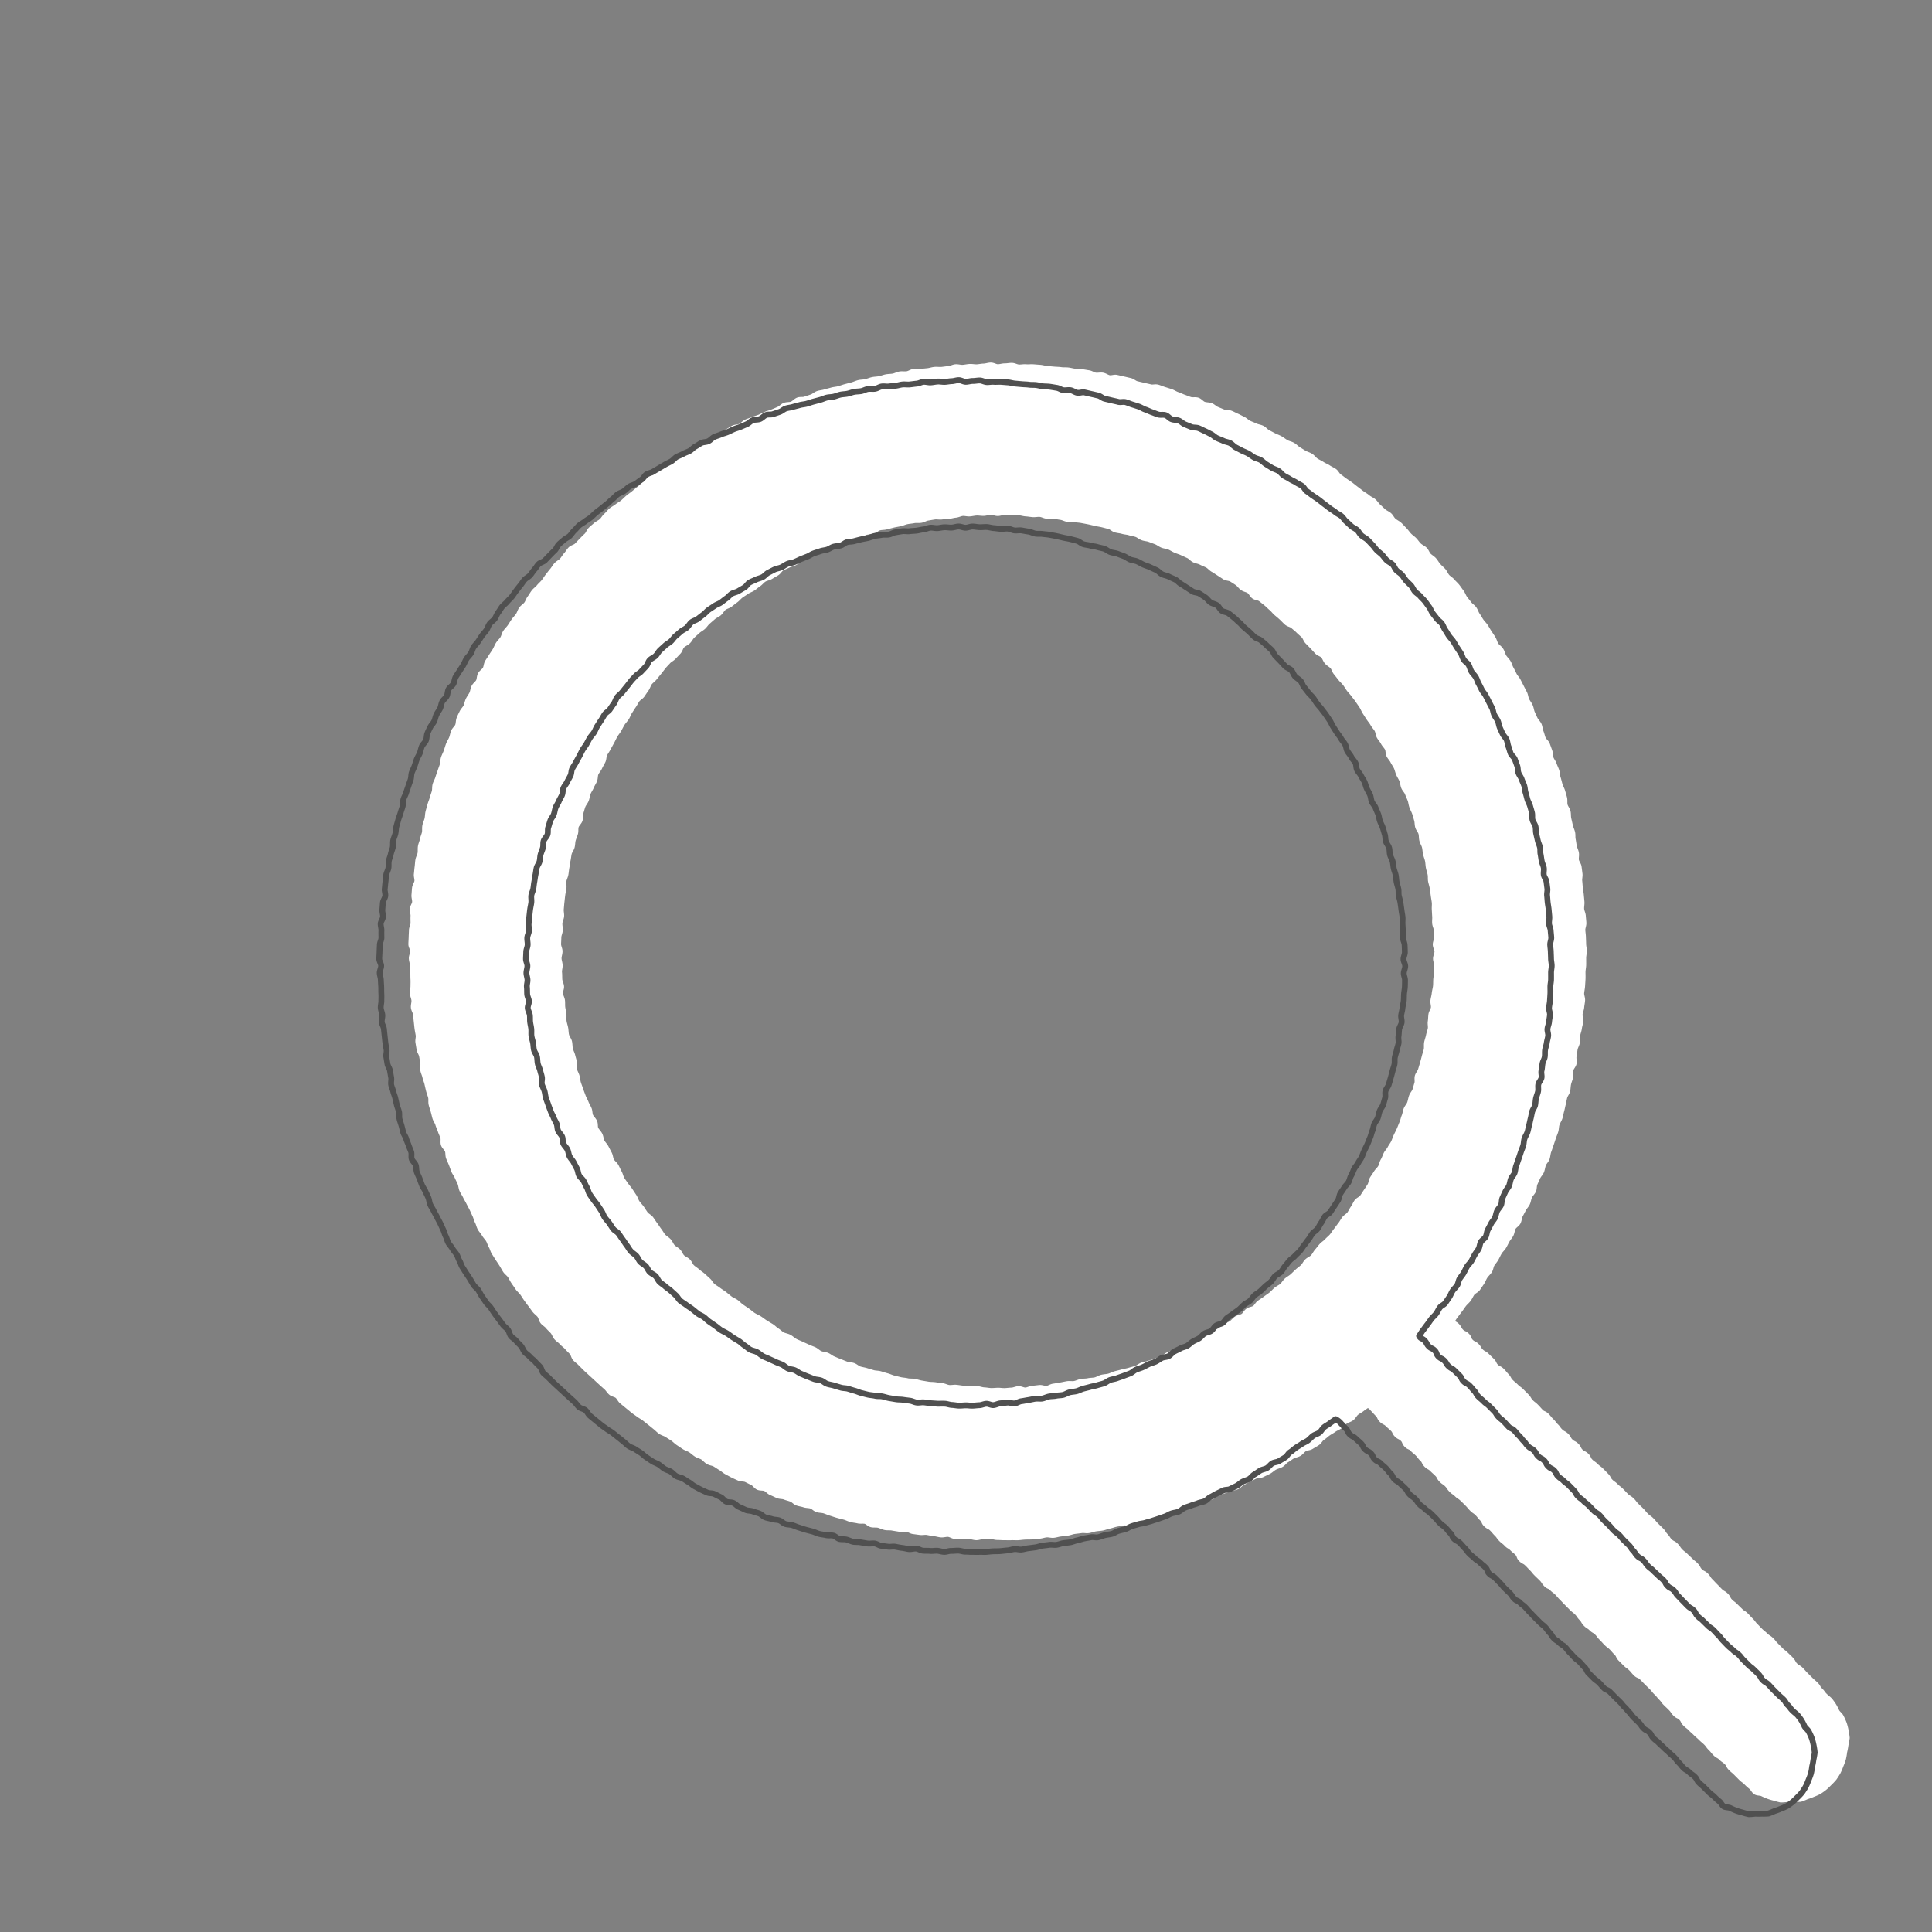 <svg xmlns="http://www.w3.org/2000/svg" viewBox="0 0 660 660"><rect x="0" y="0" width="660" height="660" fill="#808080" stroke="none"/><defs><style>.cls-1,.cls-3,.cls-4{fill:none;}.cls-2{fill:#fff;}.cls-3{stroke:#fff;}.cls-3,.cls-4{stroke-linecap:round;stroke-linejoin:round;stroke-width:2px;}.cls-4{stroke:#505050;}</style></defs><g id="Vrstva_2" data-name="Vrstva 2"><g id="Layer_1" data-name="Layer 1"><rect class="cls-1" width="660" height="660"/><g id="glass"><path class="cls-2" d="M625.08,580.92c-.85-.85-.94-.76-1.79-1.61s-.71-1-1.56-1.82-.62-1.08-1.47-1.93-.92-.78-1.77-1.63l-1.7-1.7c-.85-.85-.79-.91-1.64-1.76s-1.08-.63-1.93-1.48-.59-1.1-1.44-2-.87-.84-1.72-1.69-1-.72-1.82-1.57l-1.69-1.7c-.85-.85-.75-1-1.6-1.8s-1.05-.65-1.9-1.49-.95-.75-1.8-1.6-.83-.87-1.67-1.72-.72-1-1.57-1.83-.81-.89-1.66-1.74-1.05-.65-1.9-1.5-.87-.84-1.72-1.69-1-.73-1.81-1.58-.55-1.15-1.4-2-1.09-.61-1.94-1.46-.83-.87-1.68-1.72-.82-.88-1.67-1.73-.64-1.06-1.49-1.91-1.11-.58-2-1.43-.6-1.1-1.45-2-.94-.76-1.79-1.61-.89-.82-1.74-1.67-1-.74-1.82-1.59-.65-1-1.5-1.89-1.11-.59-2-1.44-.67-1-1.52-1.89-.64-1.06-1.49-1.91-.86-.83-1.71-1.68-.77-.94-1.62-1.79-1-.7-1.85-1.55-.77-.94-1.62-1.79-.87-.83-1.72-1.68-.73-1-1.58-1.81-1.07-.64-1.92-1.49-.82-.88-1.67-1.73-1-.74-1.82-1.59-1-.71-1.84-1.56-.58-1.13-1.43-2-.83-.87-1.68-1.72-1-.72-1.84-1.57-1-.69-1.86-1.54-.53-1.17-1.37-2-1.15-.55-2-1.4-.55-1.14-1.4-2-1.12-.58-2-1.43-.6-1.1-1.45-1.95-1.1-.6-2-1.45-.72-1-1.57-1.83-.74-1-1.59-1.81-.76-.94-1.61-1.79-1.19-.51-2-1.36-.79-.91-1.64-1.76-1-.75-1.8-1.6-.62-1.09-1.47-1.94l-1.7-1.71c-.86-.85-1-.71-1.84-1.56s-.93-.78-1.79-1.63-.6-1.1-1.45-2-.76-.95-1.61-1.8-1.15-.56-2-1.41-.54-1.16-1.39-2-.87-.84-1.72-1.69-1.1-.61-2-1.46-.62-1.08-1.48-1.93-1.15-.56-2-1.41-.46-1.25-1.32-2.1-1.18-.53-2-1.38-.59-1.13-1.44-2-1.3-.48-1.86-1.55c.51-.62.85-1.32,1.35-1.95s.95-1.29,1.45-1.92.92-1.31,1.41-1.95,1.15-1.14,1.62-1.78.77-1.42,1.24-2.07,1.43-.95,1.89-1.6.91-1.33,1.36-2,.7-1.47,1.14-2.14,1.09-1.2,1.53-1.87.45-1.62.88-2.29,1-1.29,1.39-2,.7-1.45,1.12-2.13,1.08-1.22,1.49-1.91.74-1.43,1.13-2.12,1-1.31,1.33-2,.38-1.61.76-2.32,1.29-1.13,1.66-1.84.35-1.63.72-2.34.76-1.41,1.12-2.13,1-1.31,1.32-2,.4-1.59.73-2.31,1-1.31,1.33-2,.18-1.68.5-2.41.66-1.46,1-2.2,1-1.33,1.28-2.07.35-1.59.65-2.33,1-1.35,1.24-2.1.26-1.62.54-2.37.52-1.52.79-2.27.51-1.52.76-2.28.59-1.5.83-2.26.19-1.62.43-2.39.74-1.45,1-2.21.35-1.57.57-2.34.35-1.57.55-2.34.31-1.57.51-2.35.83-1.45,1-2.22.15-1.62.33-2.4.52-1.52.69-2.31-.06-1.65.1-2.43.93-1.45,1.08-2.24-.2-1.67,0-2.46.2-1.59.34-2.38.65-1.51.77-2.31,0-1.62.12-2.41.46-1.56.56-2.35.38-1.57.48-2.37-.31-1.65-.23-2.44.47-1.57.54-2.37.25-1.58.31-2.38-.37-1.64-.32-2.44.26-1.59.31-2.39.11-1.6.15-2.4,0-1.6,0-2.4.21-1.6.23-2.4,0-1.6,0-2.41.22-1.6.22-2.4-.22-1.6-.23-2.4-.06-1.59-.08-2.39-.17-1.6-.2-2.39.4-1.62.36-2.42-.15-1.59-.2-2.39-.51-1.57-.56-2.37.16-1.61.1-2.41-.15-1.59-.22-2.39-.24-1.58-.33-2.37-.12-1.6-.21-2.39.19-1.64.09-2.43-.2-1.59-.31-2.39-.79-1.5-.91-2.28.14-1.65,0-2.44-.57-1.52-.72-2.31-.23-1.58-.39-2.36,0-1.62-.21-2.41-.58-1.51-.75-2.29-.35-1.56-.53-2.34-.06-1.63-.25-2.41-.8-1.44-1-2.22,0-1.66-.19-2.43-.43-1.54-.65-2.31-.68-1.47-.9-2.24-.39-1.55-.63-2.32-.22-1.6-.46-2.37-.63-1.48-.88-2.23-.84-1.41-1.1-2.16-.15-1.65-.42-2.4-.54-1.51-.82-2.26-1.12-1.28-1.41-2-.45-1.54-.75-2.28-.32-1.6-.62-2.33-1-1.31-1.34-2-.68-1.45-1-2.18-.37-1.58-.7-2.31-.87-1.36-1.21-2.08-.37-1.6-.73-2.32-.74-1.41-1.1-2.13-.72-1.42-1.09-2.13-1-1.31-1.34-2-.7-1.44-1.09-2.14-.56-1.52-1-2.21-1.07-1.23-1.47-1.92-.54-1.54-1-2.23-1.25-1.11-1.67-1.79-.58-1.51-1-2.19-.87-1.34-1.31-2-.81-1.38-1.25-2.05-1.05-1.22-1.5-1.88-.81-1.38-1.26-2-.67-1.49-1.13-2.14-1.24-1.08-1.71-1.72-1-1.26-1.47-1.9-.7-1.48-1.19-2.11-.92-1.31-1.42-1.94-1.13-1.14-1.64-1.76-1.3-1-1.81-1.61-.79-1.43-1.31-2-1.17-1.1-1.7-1.7-.9-1.34-1.43-1.94-1.31-1-1.85-1.56-.77-1.46-1.32-2-1.4-.86-2-1.44-1-1.26-1.55-1.83-1.24-1-1.81-1.59-1-1.29-1.55-1.84-1.09-1.18-1.67-1.73-1.36-.88-2-1.42-.93-1.36-1.52-1.89-1.42-.82-2-1.34-1.16-1.11-1.76-1.63-1-1.29-1.62-1.81-1.42-.79-2-1.3-1.33-.89-2-1.39-1.27-1-1.9-1.46-1.25-1-1.89-1.47-1.32-.9-2-1.37-1.28-1-1.93-1.42-1-1.38-1.64-1.84-1.42-.76-2.08-1.21-1.45-.71-2.12-1.16-1.41-.75-2.08-1.18-1.14-1.19-1.82-1.62-1.49-.62-2.18-1l-2-1.24c-.69-.41-1.24-1.06-1.93-1.47s-1.54-.52-2.23-.91-1.32-.92-2-1.31-1.47-.65-2.17-1l-2.12-1.11c-.71-.37-1.23-1.11-1.95-1.47s-1.57-.42-2.29-.77-1.49-.6-2.21-.94-1.29-1-2-1.34-1.42-.75-2.15-1.07-1.43-.73-2.17-1-1.7-.09-2.44-.4l-2.21-.91c-.74-.3-1.33-1-2.08-1.27s-1.64-.18-2.39-.46-1.3-1.09-2.05-1.37-1.72,0-2.47-.21-1.49-.56-2.25-.82-1.47-.66-2.23-.9-1.44-.74-2.2-1-1.53-.5-2.29-.73-1.5-.59-2.27-.8-1.69.13-2.47-.08-1.55-.35-2.33-.54-1.55-.36-2.33-.55-1.43-.89-2.21-1.07-1.56-.37-2.34-.54-1.56-.37-2.34-.54-1.68.27-2.47.12-1.49-.73-2.27-.87-1.64.1-2.43,0-1.51-.69-2.3-.81-1.58-.27-2.37-.38-1.61-.06-2.4-.16-1.57-.33-2.36-.42-1.61,0-2.4-.12-1.6-.1-2.4-.18l-2.38-.21c-.8-.07-1.58-.35-2.38-.4s-1.59-.13-2.39-.18-1.61.07-2.41,0-1.6.12-2.4.09-1.58-.54-2.38-.56-1.61.18-2.41.17-1.6.29-2.4.29-1.6-.57-2.4-.57-1.6.33-2.4.35-1.59.22-2.39.25-1.61-.16-2.4-.12-1.59.24-2.39.29-1.62-.24-2.42-.19-1.56.54-2.36.61-1.58.2-2.38.28-1.61-.07-2.41,0-1.56.35-2.36.44-1.59.15-2.38.25-1.63-.12-2.42,0-1.52.68-2.31.8-1.63-.06-2.42.07-1.52.58-2.3.72-1.61.11-2.39.26-1.54.47-2.32.63-1.6.15-2.38.32-1.53.51-2.31.69-1.61.14-2.38.33-1.51.57-2.28.77l-2.32.61c-.77.21-1.52.5-2.29.71s-1.59.23-2.36.46-1.55.39-2.32.63-1.59.27-2.35.52-1.38.91-2.14,1.17l-2.27.76c-.75.27-1.68,0-2.43.32s-1.31,1.07-2.06,1.36-1.66.12-2.41.41-1.31,1-2.05,1.33-1.47.64-2.2.94-1.54.49-2.27.8-1.44.7-2.17,1-1.54.47-2.27.8-1.53.51-2.25.85-1.25,1.09-2,1.44-1.67.24-2.38.6-1.36.86-2.07,1.23-1.23,1.1-1.93,1.48-1.49.6-2.19,1-1.47.65-2.16,1-1.2,1.12-1.89,1.53-1.43.71-2.12,1.12-1.38.8-2.06,1.22-1.39.8-2.06,1.22-1.59.49-2.26.92-1,1.35-1.7,1.79-1.28.95-1.94,1.4-1.56.56-2.22,1-1.2,1.06-1.85,1.53-1.52.64-2.16,1.11-1.14,1.16-1.77,1.64-1.17,1.11-1.8,1.6-1.23,1-1.86,1.51-1.28.95-1.9,1.46-1.16,1.11-1.77,1.62-1.35.88-2,1.4-1.39.84-2,1.37-1.07,1.2-1.67,1.73-1,1.3-1.56,1.84-1.4.85-2,1.39-1.23,1-1.8,1.59-.78,1.49-1.35,2-1.14,1.11-1.7,1.68-1.1,1.16-1.66,1.73-1.59.69-2.14,1.27-.93,1.32-1.47,1.91-.92,1.33-1.46,1.92-1.36.93-1.89,1.53-.91,1.33-1.43,1.93-1,1.27-1.49,1.89-.9,1.33-1.4,1.95-1.15,1.13-1.65,1.76-1.22,1.07-1.71,1.7-.86,1.36-1.35,2-.69,1.48-1.17,2.12-1.26,1.06-1.73,1.71-.64,1.5-1.1,2.16-1.05,1.22-1.51,1.88-.86,1.34-1.31,2-1.07,1.2-1.51,1.87-.56,1.54-1,2.22-1.08,1.21-1.5,1.89-.68,1.45-1.09,2.14-.9,1.33-1.3,2-.89,1.34-1.28,2-.37,1.62-.76,2.32-1.26,1.14-1.64,1.84-.28,1.66-.65,2.37-1.17,1.2-1.53,1.91-.39,1.59-.74,2.31-.87,1.35-1.22,2.08-.45,1.55-.78,2.28-1,1.29-1.34,2-.72,1.43-1,2.17-.19,1.66-.49,2.39-1.08,1.29-1.38,2-.41,1.56-.7,2.3-.78,1.42-1.06,2.17-.48,1.53-.75,2.28-.67,1.47-.93,2.22-.15,1.64-.4,2.4-.54,1.5-.79,2.27-.54,1.5-.77,2.27-.68,1.46-.9,2.23-.07,1.65-.29,2.42-.51,1.51-.72,2.28-.56,1.51-.76,2.28-.45,1.54-.64,2.31-.16,1.61-.34,2.39-.56,1.51-.73,2.29,0,1.64-.16,2.42-.53,1.52-.68,2.31-.52,1.53-.67,2.32,0,1.62-.14,2.41-.61,1.52-.74,2.31-.15,1.6-.26,2.39-.15,1.59-.25,2.39.28,1.64.18,2.44-.73,1.52-.81,2.32-.12,1.59-.19,2.39.28,1.63.22,2.43-.73,1.55-.78,2.34.29,1.63.24,2.43,0,1.6,0,2.4-.52,1.57-.54,2.37-.08,1.6-.1,2.4-.09,1.61-.1,2.41.65,1.6.65,2.4-.5,1.6-.49,2.4.36,1.59.38,2.39.1,1.6.13,2.4,0,1.6.05,2.39,0,1.61,0,2.4-.26,1.62-.2,2.42.46,1.57.53,2.37-.26,1.63-.19,2.42.65,1.55.73,2.34.16,1.59.25,2.39.16,1.59.26,2.38.28,1.57.4,2.36-.22,1.65-.09,2.44.26,1.58.39,2.37.72,1.5.86,2.29.26,1.58.41,2.36-.13,1.66,0,2.44.53,1.53.7,2.31.52,1.52.7,2.3.35,1.56.54,2.33.52,1.52.72,2.3,0,1.66.17,2.43.47,1.53.69,2.3.38,1.56.6,2.33.79,1.43,1,2.2.6,1.48.84,2.24.62,1.48.87,2.24-.06,1.71.2,2.46,1.07,1.32,1.35,2.07.11,1.66.39,2.41.65,1.47.94,2.21.54,1.51.84,2.25.85,1.38,1.16,2.12.7,1.43,1,2.17.31,1.61.64,2.34.82,1.38,1.16,2.11.78,1.39,1.13,2.11.76,1.41,1.11,2.13.65,1.45,1,2.17.5,1.54.87,2.25.51,1.54.89,2.24,1,1.27,1.4,2,1,1.26,1.42,1.95.59,1.51,1,2.2.55,1.53,1,2.22.85,1.36,1.27,2,.9,1.33,1.32,2,.79,1.4,1.23,2.07,1.19,1.13,1.63,1.8.75,1.42,1.21,2.08.91,1.31,1.37,2,1.12,1.16,1.59,1.81.87,1.34,1.34,2,.94,1.3,1.43,1.93.93,1.3,1.42,1.94,1.19,1.09,1.69,1.71.57,1.59,1.08,2.21,1.28,1,1.79,1.64,1.13,1.13,1.65,1.74.73,1.48,1.26,2.08,1.26,1,1.79,1.62,1.21,1,1.76,1.64,1.11,1.14,1.66,1.72.63,1.61,1.19,2.19,1.22,1,1.78,1.61l1.7,1.7c.57.56,1.18,1.08,1.76,1.63s1.19,1.07,1.77,1.62l1.76,1.63c.59.54,1.19,1.07,1.79,1.6s1,1.28,1.6,1.81,1.61.59,2.22,1.11.92,1.38,1.54,1.89l1.85,1.52c.62.51,1.23,1,1.86,1.53s1.31.92,1.94,1.41,1.37.83,2,1.32,1.24,1,1.88,1.49,1.22,1,1.87,1.51,1.17,1.11,1.83,1.56,1.52.61,2.18,1.06,1.36.85,2,1.29,1.21,1.07,1.88,1.51,1.32.9,2,1.33,1.47.65,2.15,1.07,1.24,1,1.93,1.45,1.51.58,2.2,1,1.19,1.14,1.89,1.54,1.58.44,2.28.83,1.34.89,2,1.26,1.28,1,2,1.38,1.4.78,2.12,1.14,1.45.67,2.17,1,1.7.14,2.42.49,1.43.72,2.15,1.06,1.2,1.23,1.93,1.56,1.69.12,2.42.44,1.28,1.08,2,1.38,1.46.66,2.21,1,1.64.2,2.38.49,1.54.46,2.29.74,1.31,1.05,2.07,1.32,1.57.34,2.33.6,1.63.17,2.39.42,1.35,1,2.11,1.24,1.63.17,2.39.41,1.49.59,2.26.82,1.51.51,2.28.72,1.55.4,2.33.61,1.49.61,2.26.81,1.59.25,2.37.44,1.65,0,2.42.15,1.42,1,2.2,1.17,1.63,0,2.41.2,1.51.61,2.3.76,1.62,0,2.41.17l2.37.39c.78.13,1.63-.07,2.42,0s1.51.68,2.3.79l2.38.32c.79.11,1.63-.14,2.42,0s1.57.33,2.37.41,1.57.34,2.37.41,1.62-.24,2.42-.18,1.55.66,2.35.72,1.6,0,2.4.08,1.61-.1,2.41-.06,1.58.36,2.38.39,1.61-.36,2.42-.34,1.59-.1,2.39-.09,1.6.36,2.4.36,1.61.09,2.41.08,1.6.05,2.4,0,1.61.07,2.42,0,1.6-.18,2.4-.21,1.61,0,2.4-.07,1.6-.18,2.4-.24,1.58-.37,2.38-.44,1.63.23,2.43.15,1.58-.36,2.37-.45,1.6-.2,2.39-.3,1.56-.45,2.35-.56,1.6-.18,2.39-.3,1.64.11,2.43,0,1.55-.44,2.34-.57,1.61-.16,2.4-.3,1.53-.5,2.32-.65,1.54-.46,2.33-.63,1.58-.26,2.36-.43,1.68.16,2.46,0,1.53-.53,2.31-.72,1.6-.23,2.37-.43,1.46-.76,2.23-1,1.56-.39,2.33-.61,1.45-.73,2.22-1,1.54-.45,2.3-.69,1.61-.24,2.37-.49,1.55-.41,2.31-.67,1.53-.49,2.28-.75l2.27-.79c.76-.28,1.43-.76,2.18-1s1.61-.3,2.35-.59,1.32-1,2.07-1.32,1.52-.5,2.26-.8,1.55-.46,2.29-.78,1.59-.36,2.32-.69,1.26-1.1,2-1.44,1.39-.8,2.11-1.14l2.16-1.06c.72-.36,1.71-.16,2.42-.53s1.46-.69,2.17-1.06,1.28-1,2-1.39,1.54-.54,2.24-.93,1.16-1.2,1.86-1.59,1.32-.92,2-1.32,1.59-.46,2.28-.87,1.16-1.18,1.84-1.6,1.67-.36,2.34-.79,1.39-.81,2.06-1.25,1-1.34,1.71-1.78,1.24-1,1.9-1.47,1.38-.82,2-1.28,1.45-.73,2.1-1.2,1.16-1.13,1.8-1.61,1.53-.63,2.17-1.12,1-1.34,1.61-1.84,1.38-.84,2-1.34,1.31-.89,1.93-1.4a5.26,5.26,0,0,1,1.89,1.49c.85.85.8.9,1.65,1.75s.52,1.18,1.37,2,1.14.56,2,1.41.92.77,1.77,1.62.53,1.17,1.38,2,1.14.57,2,1.42.49,1.2,1.34,2.05,1.18.52,2,1.37.93.77,1.78,1.62.73,1,1.58,1.81.56,1.15,1.41,2,1.09.61,1.94,1.46.89.8,1.74,1.65.58,1.12,1.43,2,1,.68,1.86,1.53.67,1,1.52,1.88,1,.69,1.86,1.54,1,.66,1.89,1.51.87.84,1.72,1.69.77.93,1.62,1.78,1,.69,1.85,1.54.75,1,1.6,1.81.5,1.19,1.35,2,1.14.56,2,1.41.78.92,1.63,1.77.7,1,1.55,1.85,1,.75,1.8,1.6,1.06.64,1.91,1.5.94.75,1.79,1.61.43,1.27,1.28,2.12,1.11.59,2,1.44.83.87,1.68,1.72.75.94,1.6,1.79.88.83,1.73,1.68.65,1,1.5,1.9,1.19.52,2,1.37,1,.73,1.82,1.58.77.92,1.62,1.77.83.88,1.68,1.73.84.86,1.69,1.71,1,.75,1.81,1.6.67,1,1.52,1.88.61,1.09,1.46,1.94,1.05.66,1.9,1.51,1.07.63,1.92,1.48.73,1,1.58,1.83.8.89,1.65,1.74,1,.73,1.82,1.58.78.92,1.63,1.77.53,1.16,1.38,2l1.7,1.7c.85.85,1,.7,1.85,1.55s.78.93,1.63,1.78,1.21.49,2.06,1.34.83.87,1.68,1.72.87.83,1.72,1.68.76,1,1.61,1.8.77.93,1.62,1.79.71,1,1.56,1.84.88.82,1.73,1.68.67,1,1.52,1.88,1.14.57,2,1.42.57,1.13,1.42,2,1,.74,1.81,1.59.9.81,1.75,1.67.92.78,1.77,1.63.93.78,1.78,1.63.71,1,1.57,1.84.75.94,1.61,1.8,1.09.61,1.94,1.46,1,.68,1.88,1.54.57,1.13,1.42,2,.93.78,1.79,1.64l1.7,1.71c.86.86,1,.73,1.85,1.58a17.75,17.75,0,0,0,1.65,1.49c.59.47.89,1.34,1.52,1.73s1.59.23,2.26.56,1.33.62,2,.87a18.31,18.31,0,0,0,2.12.63,20.41,20.41,0,0,0,2.17.58,21.12,21.12,0,0,0,2.23-.17,18.27,18.27,0,0,0,2.22,0,18.73,18.73,0,0,0,2.25-.06,20.72,20.72,0,0,0,2.09-.84,18.78,18.78,0,0,0,2.1-.77,20,20,0,0,0,2.07-.91,21.36,21.36,0,0,0,1.85-1.31c.57-.46,1.1-1,1.64-1.55a21.49,21.49,0,0,0,1.68-1.77,22.2,22.2,0,0,0,1.31-2.05,20.73,20.73,0,0,0,.95-2.23,21,21,0,0,0,.83-2.25,21.35,21.35,0,0,0,.41-2.37,21.12,21.12,0,0,0,.44-2.35,22.92,22.92,0,0,0,.43-2.43,22.07,22.07,0,0,0-.36-2.42,21.64,21.64,0,0,0-.6-2.37,19.86,19.86,0,0,0-1-2.24c-.32-.73-1.1-1.22-1.52-1.92a18.09,18.09,0,0,0-1.11-2.14A22.5,22.5,0,0,0,625.08,580.92ZM341,475.09c-.8,0-1.61.12-2.41.1s-1.6-.21-2.4-.24-1.59-.38-2.39-.42-1.6,0-2.4,0l-2.4-.16c-.8-.07-1.59-.23-2.38-.3s-1.63.16-2.43.07-1.54-.54-2.34-.64-1.59-.19-2.38-.31-1.61-.06-2.4-.19l-2.37-.4c-.79-.14-1.55-.42-2.33-.57s-1.63,0-2.42-.2-1.6-.2-2.38-.38-1.56-.39-2.33-.58-1.51-.57-2.29-.77-1.53-.47-2.3-.69-1.63-.15-2.4-.38-1.54-.45-2.3-.69-1.59-.33-2.35-.58-1.38-.92-2.14-1.18-1.63-.22-2.38-.49-1.49-.6-2.24-.88-1.48-.62-2.23-.92-1.37-.89-2.1-1.2-1.63-.29-2.36-.62-1.32-1-2-1.31-1.51-.57-2.23-.92-1.47-.65-2.18-1-1.51-.59-2.22-1-1.29-1-2-1.38-1.59-.44-2.29-.84-1.26-1-1.95-1.43-1.23-1.07-1.92-1.48-1.37-.82-2.05-1.25-1.28-.95-2-1.39-1.45-.71-2.11-1.15-1.26-1-1.92-1.46-1.32-.9-2-1.37-1.2-1.07-1.84-1.55-1.46-.73-2.09-1.22-1.24-1-1.87-1.51-1.35-.88-2-1.39-1.35-.88-2-1.4-1-1.34-1.57-1.87-1.18-1.08-1.77-1.62-1.31-.94-1.9-1.49-1.32-.94-1.9-1.5-.83-1.44-1.39-2-1.43-.84-2-1.42-.81-1.44-1.36-2-1.37-.92-1.91-1.51-.8-1.43-1.33-2-1.33-1-1.85-1.58-.89-1.34-1.4-2-.9-1.34-1.4-2-.9-1.33-1.39-2-1.36-1-1.84-1.63-.88-1.34-1.35-2-1.05-1.22-1.51-1.88-.65-1.5-1.1-2.17l-1.32-2c-.44-.67-1-1.25-1.46-1.92s-.95-1.31-1.36-2-.53-1.56-.93-2.25-.69-1.45-1.08-2.15-1.16-1.19-1.54-1.9-.37-1.62-.74-2.33-.75-1.41-1.11-2.12-1-1.28-1.38-2-.39-1.59-.73-2.32-1-1.28-1.38-2-.13-1.69-.44-2.43-1-1.3-1.35-2-.24-1.63-.53-2.38-.77-1.42-1.05-2.17-.73-1.44-1-2.19-.58-1.5-.83-2.26-.56-1.51-.8-2.27-.26-1.6-.49-2.37-.67-1.48-.88-2.25.16-1.71,0-2.48-.42-1.55-.61-2.33-.62-1.49-.79-2.27-.12-1.62-.29-2.4-.8-1.47-1-2.26-.17-1.6-.31-2.39-.43-1.55-.55-2.35,0-1.63-.07-2.42-.29-1.58-.39-2.37,0-1.61-.11-2.41-.62-1.55-.7-2.35.46-1.64.39-2.44-.55-1.57-.6-2.37,0-1.6-.09-2.4.23-1.61.21-2.42-.36-1.59-.37-2.39.33-1.61.33-2.41-.5-1.61-.49-2.41.07-1.61.09-2.41.45-1.58.49-2.38-.18-1.62-.13-2.42.51-1.57.58-2.37-.19-1.62-.11-2.42.13-1.6.22-2.39.17-1.6.27-2.39.3-1.58.41-2.37-.08-1.64,0-2.43.54-1.54.68-2.32.19-1.6.34-2.39.22-1.59.39-2.37.23-1.6.41-2.38.79-1.46,1-2.24.16-1.61.37-2.39.57-1.5.78-2.27,0-1.66.28-2.43,1.05-1.35,1.29-2.12,0-1.68.26-2.44.44-1.55.71-2.3.9-1.38,1.18-2.14.34-1.58.63-2.33.8-1.41,1.1-2.15.77-1.41,1.08-2.15.17-1.67.5-2.4.93-1.34,1.26-2.07.77-1.41,1.12-2.13.25-1.67.61-2.38.86-1.37,1.23-2.08.76-1.41,1.15-2.11.71-1.44,1.1-2.14.94-1.32,1.34-2,.74-1.42,1.16-2.11,1-1.25,1.45-1.93.67-1.47,1.11-2.14.85-1.36,1.3-2,.8-1.4,1.26-2.06,1.29-1,1.76-1.69.89-1.34,1.37-2,.64-1.53,1.13-2.16,1.21-1.09,1.71-1.72,1-1.25,1.51-1.87,1-1.29,1.48-1.9,1.09-1.18,1.62-1.78,1.35-.94,1.89-1.53,1.1-1.17,1.65-1.75.69-1.55,1.25-2.13,1.4-.86,2-1.43.92-1.35,1.5-1.91,1.19-1.07,1.77-1.62,1.35-.9,1.94-1.44,1-1.27,1.62-1.79l1.82-1.58c.61-.52,1.42-.8,2-1.31s1-1.35,1.6-1.85,1.52-.65,2.16-1.14,1.26-1,1.9-1.46,1.14-1.15,1.79-1.62,1.35-.88,2-1.34,1.47-.69,2.13-1.13,1.26-1,1.93-1.45,1.16-1.15,1.84-1.58,1.57-.5,2.26-.92,1.37-.81,2.07-1.22,1.09-1.31,1.79-1.71,1.47-.65,2.17-1,1.56-.49,2.27-.86,1.23-1.13,1.94-1.49,1.43-.75,2.15-1.1,1.58-.4,2.31-.74,1.37-.86,2.11-1.18,1.61-.32,2.35-.63,1.46-.66,2.2-1l2.24-.88c.74-.29,1.41-.8,2.16-1.07s1.53-.49,2.29-.76,1.59-.29,2.35-.54,1.42-.8,2.19-1,1.62-.17,2.39-.4,1.4-.93,2.18-1.14,1.62-.13,2.4-.34,1.55-.41,2.33-.6,1.58-.3,2.36-.47,1.52-.53,2.31-.7,1.59-.2,2.38-.36,1.63,0,2.42-.12,1.52-.63,2.31-.76,1.58-.28,2.37-.39,1.63.1,2.43,0,1.6-.11,2.39-.2,1.58-.34,2.37-.41,1.57-.52,2.37-.59,1.62.2,2.42.15,1.59-.27,2.39-.3,1.61.14,2.41.12,1.6-.36,2.4-.38,1.61.42,2.41.42,1.61-.42,2.41-.41,1.6.2,2.4.23,1.61-.1,2.41-.06,1.59.32,2.39.37,1.59.2,2.39.26,1.62-.15,2.42-.08,1.56.54,2.35.62,1.64-.14,2.43,0,1.58.28,2.37.4,1.54.56,2.33.69,1.63,0,2.42.11,1.6.14,2.39.29,1.58.29,2.36.45,1.57.36,2.35.54,1.58.28,2.36.47,1.56.4,2.33.6,1.41.94,2.18,1.16,1.59.25,2.36.48,1.6.24,2.37.48,1.58.34,2.34.59,1.4.87,2.15,1.14,1.6.28,2.36.56l2.25.84c.75.29,1.39.85,2.13,1.15s1.61.31,2.34.62,1.42.77,2.15,1.1,1.52.53,2.25.87,1.46.67,2.18,1,1.25,1.08,2,1.44,1.58.43,2.29.8,1.47.65,2.17,1,1.24,1.09,1.94,1.48,1.34.86,2,1.27,1.33.88,2,1.3,1.68.33,2.36.76,1.36.86,2,1.3,1.11,1.23,1.77,1.68,1.57.55,2.23,1,1,1.39,1.62,1.85,1.67.44,2.31.92,1.26,1,1.89,1.5,1.17,1.11,1.79,1.62,1.09,1.21,1.7,1.72,1.21,1,1.82,1.57,1.12,1.15,1.72,1.68,1.59.62,2.18,1.16,1.23,1,1.81,1.59,1.2,1.08,1.78,1.64.77,1.5,1.33,2.07,1.12,1.14,1.68,1.72,1.08,1.18,1.63,1.76,1.53.77,2.07,1.36.75,1.48,1.28,2.09,1.35,1,1.87,1.56.7,1.5,1.21,2.12,1,1.26,1.49,1.89,1.13,1.15,1.62,1.78.88,1.35,1.36,2,1.07,1.2,1.54,1.85,1,1.26,1.45,1.92.91,1.32,1.36,2,.71,1.45,1.15,2.12.85,1.35,1.28,2,1,1.28,1.39,2,1,1.28,1.4,2,.38,1.63.78,2.33,1,1.29,1.35,2,1,1.27,1.39,2,.22,1.69.58,2.4,1,1.3,1.33,2,.86,1.37,1.19,2.1.47,1.55.8,2.28.79,1.41,1.1,2.14.31,1.61.61,2.35,1,1.34,1.27,2.08.64,1.48.92,2.23.33,1.59.6,2.34.69,1.46.95,2.22.45,1.54.69,2.31.15,1.63.38,2.39.88,1.42,1.1,2.19.12,1.63.32,2.4.7,1.48.89,2.26.2,1.6.38,2.39.51,1.53.67,2.31.15,1.61.31,2.4.45,1.54.59,2.33,0,1.62.18,2.41.44,1.56.55,2.35.23,1.59.33,2.39.27,1.58.36,2.38-.05,1.62,0,2.42.08,1.6.14,2.4-.09,1.61,0,2.41.54,1.57.58,2.38.06,1.6.08,2.4-.47,1.62-.46,2.42.58,1.6.58,2.4-.48,1.6-.49,2.4.44,1.62.42,2.42,0,1.61-.06,2.41-.24,1.59-.29,2.39,0,1.61-.11,2.41-.34,1.58-.42,2.38-.34,1.57-.43,2.37.26,1.64.15,2.44-.73,1.52-.84,2.31-.09,1.61-.22,2.4.14,1.65,0,2.44-.46,1.54-.61,2.33-.45,1.55-.62,2.33,0,1.65-.14,2.43-.47,1.55-.66,2.32-.41,1.56-.62,2.33-.46,1.54-.68,2.31-.87,1.42-1.1,2.18.08,1.71-.16,2.47-.42,1.55-.68,2.31-.91,1.39-1.18,2.14-.36,1.57-.64,2.33-.91,1.36-1.2,2.11-.35,1.58-.66,2.32-.44,1.56-.76,2.29-.59,1.5-.91,2.23-.71,1.44-1.05,2.17-.57,1.5-.91,2.23-.88,1.35-1.24,2.07-1,1.3-1.34,2-.58,1.51-1,2.21-.51,1.56-.9,2.26-1.08,1.22-1.49,1.92-.9,1.32-1.31,2-.4,1.64-.82,2.32-.87,1.35-1.31,2-.87,1.36-1.31,2-1.47.94-1.92,1.6-.74,1.44-1.21,2.09-.77,1.42-1.25,2.06-1.29,1-1.78,1.67-.84,1.38-1.34,2-.94,1.3-1.45,1.92-.9,1.34-1.42,1.95-1.18,1.1-1.71,1.7-1.28,1-1.82,1.6-1,1.27-1.52,1.85-.87,1.4-1.42,2-1.4.87-2,1.44-.89,1.38-1.47,1.94-1.26,1-1.85,1.54-1.14,1.12-1.74,1.66-1.34.9-1.94,1.42-1,1.33-1.58,1.85-1.4.83-2,1.34-1.13,1.15-1.75,1.65-1.31.93-1.95,1.42-1.32.9-2,1.38-1,1.33-1.65,1.8-1.63.48-2.29.94-1,1.35-1.68,1.8-1.61.48-2.28.92-1.14,1.18-1.82,1.61-1.46.68-2.15,1.1-1.24,1.05-1.93,1.45-1.57.48-2.27.88-1.44.7-2.14,1.08-1.19,1.19-1.9,1.56-1.65.29-2.37.65-1.34.89-2.07,1.24-1.53.49-2.26.83-1.41.75-2.15,1.08-1.52.51-2.25.82-1.33,1-2.07,1.29-1.5.56-2.25.85-1.52.52-2.27.8-1.58.34-2.33.61-1.39.9-2.15,1.15-1.55.42-2.32.66-1.57.32-2.34.55-1.56.39-2.33.6-1.48.64-2.26.84-1.6.2-2.38.39-1.48.71-2.26.89-1.62.13-2.4.3-1.61.1-2.4.25-1.53.56-2.32.7-1.63-.07-2.42.06-1.57.33-2.36.45-1.57.3-2.37.4-1.53.68-2.33.76-1.65-.37-2.45-.29-1.59.19-2.39.26-1.57.55-2.37.6-1.63-.5-2.43-.46-1.58.47-2.39.49-1.6.16-2.4.17S341.8,475.09,341,475.09Z"/><path class="cls-3" d="M625.08,580.92c-.85-.85-.94-.76-1.79-1.61s-.71-1-1.56-1.82-.62-1.08-1.47-1.93-.92-.78-1.77-1.63l-1.7-1.7c-.85-.85-.79-.91-1.64-1.76s-1.08-.63-1.93-1.48-.59-1.1-1.44-2-.87-.84-1.72-1.69-1-.72-1.82-1.57l-1.69-1.7c-.85-.85-.75-1-1.6-1.8s-1.05-.65-1.9-1.49-.95-.75-1.8-1.6-.83-.87-1.67-1.72-.72-1-1.57-1.83-.81-.89-1.66-1.74-1.05-.65-1.9-1.5-.87-.84-1.72-1.69-1-.73-1.81-1.58-.55-1.15-1.4-2-1.09-.61-1.94-1.46-.83-.87-1.68-1.72-.82-.88-1.67-1.73-.64-1.06-1.49-1.91-1.11-.58-2-1.43-.6-1.1-1.45-2-.94-.76-1.79-1.61-.89-.82-1.74-1.67-1-.74-1.82-1.59-.65-1-1.5-1.89-1.11-.59-2-1.44-.67-1-1.52-1.89-.64-1.06-1.49-1.91-.86-.83-1.71-1.68-.77-.94-1.62-1.79-1-.7-1.85-1.55-.77-.94-1.62-1.79-.87-.83-1.72-1.68-.73-1-1.58-1.81-1.07-.64-1.92-1.49-.82-.88-1.67-1.73-1-.74-1.82-1.59-1-.71-1.84-1.56-.58-1.13-1.43-2-.83-.87-1.68-1.72-1-.72-1.84-1.57-1-.69-1.86-1.54-.53-1.17-1.37-2-1.15-.55-2-1.4-.55-1.14-1.4-2-1.12-.58-2-1.43-.6-1.1-1.45-1.95-1.1-.6-2-1.45-.72-1-1.57-1.83-.74-1-1.59-1.81-.76-.94-1.61-1.79-1.19-.51-2-1.36-.79-.91-1.64-1.76-1-.75-1.8-1.6-.62-1.09-1.47-1.94l-1.7-1.71c-.86-.85-1-.71-1.84-1.56s-.93-.78-1.79-1.63-.6-1.1-1.45-2-.76-.95-1.61-1.8-1.15-.56-2-1.41-.54-1.16-1.39-2-.87-.84-1.72-1.69-1.1-.61-2-1.46-.62-1.08-1.48-1.93-1.15-.56-2-1.41-.46-1.25-1.32-2.1-1.18-.53-2-1.38-.59-1.13-1.44-2-1.3-.48-1.86-1.55c.51-.62.85-1.32,1.35-1.95s.95-1.29,1.45-1.92.92-1.31,1.41-1.95,1.15-1.14,1.62-1.78.77-1.42,1.24-2.07,1.43-.95,1.89-1.6.91-1.33,1.36-2,.7-1.47,1.14-2.14,1.09-1.2,1.53-1.87.45-1.62.88-2.29,1-1.29,1.39-2,.7-1.45,1.12-2.13,1.08-1.22,1.49-1.91.74-1.43,1.13-2.12,1-1.31,1.33-2,.38-1.61.76-2.32,1.29-1.13,1.66-1.84.35-1.63.72-2.34.76-1.41,1.12-2.13,1-1.31,1.32-2,.4-1.59.73-2.31,1-1.31,1.33-2,.18-1.68.5-2.41.66-1.46,1-2.2,1-1.33,1.28-2.07.35-1.59.65-2.33,1-1.35,1.24-2.1.26-1.62.54-2.37.52-1.52.79-2.27.51-1.52.76-2.28.59-1.5.83-2.26.19-1.62.43-2.39.74-1.45,1-2.21.35-1.57.57-2.34.35-1.57.55-2.34.31-1.57.51-2.35.83-1.45,1-2.22.15-1.62.33-2.4.52-1.52.69-2.31-.06-1.65.1-2.43.93-1.45,1.08-2.24-.2-1.67,0-2.46.2-1.59.34-2.38.65-1.51.77-2.31,0-1.62.12-2.41.46-1.56.56-2.35.38-1.57.48-2.37-.31-1.65-.23-2.44.47-1.57.54-2.37.25-1.58.31-2.38-.37-1.64-.32-2.44.26-1.59.31-2.39.11-1.6.15-2.4,0-1.6,0-2.4.21-1.6.23-2.4,0-1.6,0-2.41.22-1.6.22-2.4-.22-1.6-.23-2.4-.06-1.59-.08-2.39-.17-1.6-.2-2.39.4-1.62.36-2.42-.15-1.59-.2-2.39-.51-1.57-.56-2.37.16-1.61.1-2.41-.15-1.59-.22-2.39-.24-1.58-.33-2.37-.12-1.6-.21-2.39.19-1.64.09-2.43-.2-1.59-.31-2.39-.79-1.5-.91-2.28.14-1.65,0-2.44-.57-1.52-.72-2.31-.23-1.58-.39-2.36,0-1.62-.21-2.41-.58-1.51-.75-2.29-.35-1.56-.53-2.34-.06-1.63-.25-2.41-.8-1.44-1-2.22,0-1.66-.19-2.43-.43-1.54-.65-2.31-.68-1.47-.9-2.24-.39-1.55-.63-2.32-.22-1.6-.46-2.37-.63-1.48-.88-2.23-.84-1.41-1.1-2.16-.15-1.65-.42-2.4-.54-1.51-.82-2.26-1.12-1.28-1.41-2-.45-1.54-.75-2.28-.32-1.6-.62-2.33-1-1.31-1.34-2-.68-1.45-1-2.18-.37-1.58-.7-2.31-.87-1.36-1.21-2.08-.37-1.6-.73-2.32-.74-1.41-1.1-2.13-.72-1.42-1.09-2.13-1-1.31-1.34-2-.7-1.44-1.09-2.14-.56-1.52-1-2.21-1.07-1.23-1.47-1.92-.54-1.54-1-2.23-1.25-1.11-1.67-1.79-.58-1.51-1-2.19-.87-1.34-1.31-2-.81-1.38-1.25-2.05-1.05-1.22-1.5-1.88-.81-1.38-1.26-2-.67-1.49-1.13-2.14-1.24-1.08-1.71-1.72-1-1.26-1.47-1.9-.7-1.48-1.19-2.11-.92-1.31-1.42-1.94-1.13-1.14-1.64-1.76-1.3-1-1.81-1.61-.79-1.43-1.31-2-1.17-1.1-1.7-1.7-.9-1.34-1.43-1.94-1.31-1-1.85-1.56-.77-1.46-1.32-2-1.4-.86-2-1.44-1-1.26-1.55-1.83-1.24-1-1.81-1.59-1-1.29-1.55-1.84-1.09-1.18-1.67-1.73-1.36-.88-2-1.42-.93-1.36-1.52-1.89-1.42-.82-2-1.34-1.16-1.11-1.76-1.63-1-1.29-1.62-1.81-1.42-.79-2-1.3-1.33-.89-2-1.39-1.27-1-1.9-1.46-1.25-1-1.89-1.47-1.32-.9-2-1.37-1.28-1-1.93-1.42-1-1.38-1.64-1.84-1.42-.76-2.08-1.21-1.45-.71-2.12-1.16-1.41-.75-2.08-1.18-1.14-1.19-1.82-1.62-1.49-.62-2.18-1l-2-1.24c-.69-.41-1.24-1.06-1.93-1.47s-1.54-.52-2.23-.91-1.32-.92-2-1.31-1.47-.65-2.17-1l-2.12-1.11c-.71-.37-1.23-1.11-1.95-1.47s-1.57-.42-2.29-.77-1.49-.6-2.21-.94-1.29-1-2-1.34-1.42-.75-2.15-1.07-1.43-.73-2.17-1-1.7-.09-2.44-.4l-2.21-.91c-.74-.3-1.33-1-2.08-1.27s-1.64-.18-2.39-.46-1.3-1.09-2.05-1.37-1.72,0-2.47-.21-1.49-.56-2.25-.82-1.47-.66-2.23-.9-1.44-.74-2.2-1-1.53-.5-2.29-.73-1.5-.59-2.27-.8-1.69.13-2.47-.08-1.55-.35-2.33-.54-1.55-.36-2.33-.55-1.43-.89-2.21-1.07-1.56-.37-2.34-.54-1.56-.37-2.34-.54-1.68.27-2.47.12-1.49-.73-2.27-.87-1.64.1-2.43,0-1.51-.69-2.3-.81-1.58-.27-2.37-.38-1.61-.06-2.4-.16-1.57-.33-2.36-.42-1.61,0-2.4-.12-1.6-.1-2.4-.18l-2.38-.21c-.8-.07-1.58-.35-2.38-.4s-1.59-.13-2.39-.18-1.61.07-2.41,0-1.6.12-2.4.09-1.58-.54-2.38-.56-1.61.18-2.41.17-1.6.29-2.4.29-1.6-.57-2.4-.57-1.6.33-2.4.35-1.59.22-2.39.25-1.61-.16-2.4-.12-1.59.24-2.39.29-1.62-.24-2.42-.19-1.56.54-2.36.61-1.58.2-2.38.28-1.61-.07-2.41,0-1.56.35-2.36.44-1.59.15-2.38.25-1.63-.12-2.42,0-1.52.68-2.31.8-1.63-.06-2.42.07-1.52.58-2.3.72-1.61.11-2.39.26-1.54.47-2.32.63-1.6.15-2.38.32-1.53.51-2.31.69-1.61.14-2.38.33-1.51.57-2.28.77l-2.32.61c-.77.21-1.52.5-2.29.71s-1.59.23-2.36.46-1.55.39-2.32.63-1.59.27-2.35.52-1.38.91-2.14,1.17l-2.27.76c-.75.27-1.68,0-2.43.32s-1.31,1.07-2.06,1.36-1.66.12-2.41.41-1.31,1-2.05,1.33-1.47.64-2.2.94-1.54.49-2.27.8-1.44.7-2.17,1-1.54.47-2.27.8-1.53.51-2.25.85-1.25,1.09-2,1.44-1.67.24-2.38.6-1.36.86-2.07,1.23-1.23,1.1-1.93,1.48-1.49.6-2.19,1-1.47.65-2.16,1-1.2,1.12-1.89,1.53-1.43.71-2.12,1.12-1.38.8-2.06,1.22-1.39.8-2.06,1.22-1.59.49-2.26.92-1,1.35-1.7,1.79-1.28.95-1.94,1.4-1.56.56-2.22,1-1.2,1.06-1.85,1.53-1.52.64-2.16,1.11-1.14,1.16-1.77,1.64-1.17,1.11-1.8,1.6-1.23,1-1.86,1.51-1.28.95-1.9,1.46-1.16,1.11-1.77,1.62-1.35.88-2,1.4-1.39.84-2,1.37-1.07,1.2-1.67,1.73-1,1.3-1.56,1.84-1.4.85-2,1.39-1.23,1-1.8,1.59-.78,1.49-1.35,2-1.14,1.11-1.7,1.68-1.1,1.16-1.66,1.73-1.59.69-2.14,1.27-.93,1.32-1.47,1.91-.92,1.33-1.46,1.92-1.36.93-1.89,1.53-.91,1.33-1.43,1.93-1,1.27-1.49,1.89-.9,1.33-1.4,1.95-1.15,1.13-1.65,1.76-1.22,1.07-1.71,1.7-.86,1.36-1.35,2-.69,1.48-1.17,2.12-1.26,1.06-1.73,1.71-.64,1.5-1.1,2.16-1.05,1.22-1.51,1.88-.86,1.34-1.31,2-1.07,1.2-1.51,1.87-.56,1.54-1,2.22-1.08,1.21-1.5,1.89-.68,1.45-1.09,2.14-.9,1.33-1.3,2-.89,1.34-1.28,2-.37,1.62-.76,2.32-1.26,1.14-1.64,1.84-.28,1.66-.65,2.37-1.17,1.2-1.53,1.91-.39,1.59-.74,2.31-.87,1.35-1.22,2.08-.45,1.55-.78,2.28-1,1.29-1.34,2-.72,1.43-1,2.17-.19,1.66-.49,2.39-1.08,1.29-1.38,2-.41,1.56-.7,2.3-.78,1.42-1.06,2.17-.48,1.53-.75,2.28-.67,1.47-.93,2.22-.15,1.64-.4,2.4-.54,1.5-.79,2.27-.54,1.5-.77,2.27-.68,1.46-.9,2.23-.07,1.65-.29,2.42-.51,1.51-.72,2.28-.56,1.51-.76,2.28-.45,1.54-.64,2.31-.16,1.61-.34,2.39-.56,1.51-.73,2.29,0,1.64-.16,2.42-.53,1.52-.68,2.31-.52,1.53-.67,2.32,0,1.62-.14,2.41-.61,1.52-.74,2.31-.15,1.6-.26,2.39-.15,1.59-.25,2.39.28,1.64.18,2.44-.73,1.52-.81,2.32-.12,1.59-.19,2.39.28,1.63.22,2.43-.73,1.55-.78,2.34.29,1.63.24,2.43,0,1.6,0,2.4-.52,1.57-.54,2.37-.08,1.6-.1,2.4-.09,1.61-.1,2.41.65,1.6.65,2.4-.5,1.6-.49,2.4.36,1.59.38,2.39.1,1.6.13,2.4,0,1.6.05,2.39,0,1.61,0,2.4-.26,1.62-.2,2.42.46,1.57.53,2.37-.26,1.63-.19,2.42.65,1.55.73,2.34.16,1.59.25,2.39.16,1.59.26,2.38.28,1.57.4,2.36-.22,1.65-.09,2.44.26,1.58.39,2.37.72,1.5.86,2.29.26,1.58.41,2.36-.13,1.66,0,2.44.53,1.53.7,2.31.52,1.52.7,2.3.35,1.56.54,2.33.52,1.52.72,2.3,0,1.66.17,2.43.47,1.53.69,2.3.38,1.56.6,2.33.79,1.43,1,2.2.6,1.48.84,2.24.62,1.48.87,2.24-.06,1.71.2,2.46,1.07,1.32,1.35,2.07.11,1.66.39,2.41.65,1.47.94,2.21.54,1.51.84,2.25.85,1.38,1.16,2.12.7,1.43,1,2.17.31,1.61.64,2.34.82,1.38,1.16,2.11.78,1.39,1.13,2.11.76,1.41,1.11,2.13.65,1.45,1,2.17.5,1.54.87,2.25.51,1.54.89,2.24,1,1.27,1.4,2,1,1.26,1.42,1.95.59,1.51,1,2.2.55,1.53,1,2.22.85,1.36,1.27,2,.9,1.33,1.32,2,.79,1.4,1.23,2.07,1.19,1.13,1.63,1.8.75,1.42,1.21,2.08.91,1.31,1.37,2,1.12,1.16,1.59,1.81.87,1.34,1.34,2,.94,1.3,1.43,1.93.93,1.3,1.42,1.94,1.19,1.09,1.69,1.71.57,1.59,1.08,2.21,1.28,1,1.79,1.64,1.13,1.13,1.65,1.74.73,1.48,1.26,2.08,1.26,1,1.79,1.62,1.21,1,1.76,1.64,1.11,1.14,1.66,1.72.63,1.61,1.19,2.19,1.22,1,1.78,1.61l1.7,1.7c.57.56,1.18,1.08,1.76,1.63s1.19,1.07,1.77,1.62l1.76,1.63c.59.54,1.19,1.07,1.79,1.6s1,1.28,1.6,1.81,1.61.59,2.22,1.11.92,1.38,1.54,1.89l1.85,1.52c.62.51,1.23,1,1.86,1.53s1.31.92,1.94,1.41,1.37.83,2,1.32,1.24,1,1.88,1.49,1.22,1,1.87,1.51,1.17,1.11,1.83,1.56,1.52.61,2.18,1.06,1.36.85,2,1.29,1.21,1.07,1.88,1.51,1.32.9,2,1.33,1.47.65,2.15,1.07,1.24,1,1.93,1.45,1.51.58,2.2,1,1.19,1.14,1.89,1.54,1.58.44,2.28.83,1.34.89,2,1.26,1.28,1,2,1.38,1.4.78,2.12,1.14,1.45.67,2.17,1,1.7.14,2.42.49,1.43.72,2.15,1.06,1.2,1.23,1.93,1.56,1.69.12,2.42.44,1.28,1.08,2,1.38,1.46.66,2.21,1,1.64.2,2.38.49,1.54.46,2.29.74,1.31,1.05,2.07,1.32,1.57.34,2.33.6,1.63.17,2.39.42,1.35,1,2.11,1.24,1.63.17,2.39.41,1.49.59,2.26.82,1.51.51,2.28.72,1.55.4,2.33.61,1.49.61,2.26.81,1.59.25,2.37.44,1.65,0,2.42.15,1.42,1,2.2,1.17,1.63,0,2.41.2,1.51.61,2.3.76,1.62,0,2.41.17l2.37.39c.78.13,1.63-.07,2.42,0s1.51.68,2.3.79l2.38.32c.79.11,1.63-.14,2.42,0s1.57.33,2.37.41,1.57.34,2.37.41,1.62-.24,2.42-.18,1.55.66,2.35.72,1.6,0,2.4.08,1.61-.1,2.41-.06,1.58.36,2.38.39,1.61-.36,2.42-.34,1.59-.1,2.39-.09,1.6.36,2.4.36,1.61.09,2.41.08,1.6.05,2.4,0,1.61.07,2.42,0,1.6-.18,2.4-.21,1.61,0,2.4-.07,1.6-.18,2.4-.24,1.58-.37,2.38-.44,1.63.23,2.43.15,1.58-.36,2.37-.45,1.6-.2,2.39-.3,1.56-.45,2.35-.56,1.6-.18,2.39-.3,1.64.11,2.43,0,1.55-.44,2.34-.57,1.61-.16,2.4-.3,1.53-.5,2.32-.65,1.54-.46,2.33-.63,1.58-.26,2.36-.43,1.68.16,2.46,0,1.53-.53,2.31-.72,1.6-.23,2.37-.43,1.46-.76,2.23-1,1.56-.39,2.33-.61,1.45-.73,2.22-1,1.54-.45,2.3-.69,1.61-.24,2.37-.49,1.55-.41,2.31-.67,1.53-.49,2.28-.75l2.27-.79c.76-.28,1.43-.76,2.18-1s1.61-.3,2.35-.59,1.32-1,2.07-1.32,1.52-.5,2.26-.8,1.55-.46,2.29-.78,1.59-.36,2.32-.69,1.26-1.1,2-1.44,1.39-.8,2.11-1.14l2.16-1.06c.72-.36,1.71-.16,2.42-.53s1.46-.69,2.17-1.06,1.28-1,2-1.39,1.54-.54,2.24-.93,1.16-1.2,1.86-1.59,1.32-.92,2-1.32,1.59-.46,2.28-.87,1.16-1.18,1.84-1.6,1.67-.36,2.34-.79,1.39-.81,2.06-1.25,1-1.34,1.71-1.78,1.24-1,1.9-1.47,1.38-.82,2-1.28,1.45-.73,2.1-1.2,1.16-1.13,1.8-1.61,1.53-.63,2.17-1.12,1-1.34,1.61-1.84,1.38-.84,2-1.34,1.31-.89,1.93-1.4a5.26,5.26,0,0,1,1.89,1.49c.85.85.8.9,1.65,1.75s.52,1.18,1.37,2,1.14.56,2,1.41.92.77,1.77,1.62.53,1.17,1.38,2,1.14.57,2,1.42.49,1.2,1.34,2.05,1.18.52,2,1.37.93.77,1.78,1.62.73,1,1.58,1.81.56,1.15,1.41,2,1.09.61,1.94,1.46.89.8,1.74,1.65.58,1.12,1.43,2,1,.68,1.86,1.53.67,1,1.52,1.88,1,.69,1.86,1.54,1,.66,1.89,1.51.87.84,1.72,1.69.77.93,1.62,1.78,1,.69,1.85,1.54.75,1,1.6,1.81.5,1.19,1.35,2,1.14.56,2,1.41.78.92,1.63,1.77.7,1,1.55,1.85,1,.75,1.8,1.6,1.06.64,1.91,1.5.94.75,1.79,1.61.43,1.27,1.28,2.12,1.11.59,2,1.44.83.87,1.68,1.72.75.94,1.6,1.79.88.83,1.73,1.68.65,1,1.5,1.9,1.19.52,2,1.37,1,.73,1.82,1.58.77.92,1.62,1.77.83.88,1.68,1.73.84.86,1.69,1.71,1,.75,1.81,1.6.67,1,1.52,1.88.61,1.09,1.46,1.94,1.05.66,1.9,1.51,1.07.63,1.92,1.48.73,1,1.58,1.83.8.89,1.65,1.74,1,.73,1.82,1.58.78.92,1.63,1.77.53,1.16,1.38,2l1.7,1.7c.85.85,1,.7,1.85,1.55s.78.93,1.63,1.78,1.21.49,2.06,1.34.83.87,1.68,1.72.87.83,1.72,1.68.76,1,1.61,1.8.77.93,1.62,1.79.71,1,1.56,1.84.88.82,1.73,1.68.67,1,1.52,1.88,1.14.57,2,1.42.57,1.13,1.42,2,1,.74,1.81,1.59.9.81,1.75,1.67.92.78,1.77,1.63.93.78,1.78,1.63.71,1,1.57,1.84.75.94,1.61,1.8,1.09.61,1.94,1.46,1,.68,1.88,1.54.57,1.13,1.42,2,.93.78,1.79,1.64l1.7,1.71c.86.86,1,.73,1.85,1.58a17.75,17.75,0,0,0,1.65,1.49c.59.47.89,1.34,1.52,1.73s1.59.23,2.26.56,1.33.62,2,.87a18.31,18.31,0,0,0,2.12.63,20.41,20.41,0,0,0,2.17.58,21.12,21.12,0,0,0,2.23-.17,18.27,18.27,0,0,0,2.22,0,18.73,18.73,0,0,0,2.25-.06,20.72,20.72,0,0,0,2.09-.84,18.78,18.78,0,0,0,2.1-.77,20,20,0,0,0,2.07-.91,21.36,21.36,0,0,0,1.85-1.31c.57-.46,1.1-1,1.64-1.55a21.49,21.49,0,0,0,1.68-1.77,22.2,22.2,0,0,0,1.31-2.05,20.73,20.73,0,0,0,.95-2.23,21,21,0,0,0,.83-2.25,21.35,21.35,0,0,0,.41-2.37,21.12,21.12,0,0,0,.44-2.35,22.92,22.92,0,0,0,.43-2.43,22.07,22.07,0,0,0-.36-2.42,21.64,21.64,0,0,0-.6-2.37,19.86,19.86,0,0,0-1-2.24c-.32-.73-1.1-1.22-1.52-1.92a18.09,18.09,0,0,0-1.11-2.14A22.5,22.5,0,0,0,625.08,580.92ZM341,475.09c-.8,0-1.61.12-2.41.1s-1.6-.21-2.4-.24-1.59-.38-2.39-.42-1.6,0-2.4,0l-2.4-.16c-.8-.07-1.59-.23-2.38-.3s-1.63.16-2.43.07-1.54-.54-2.34-.64-1.59-.19-2.38-.31-1.61-.06-2.4-.19l-2.37-.4c-.79-.14-1.55-.42-2.33-.57s-1.63,0-2.42-.2-1.6-.2-2.38-.38-1.56-.39-2.33-.58-1.51-.57-2.29-.77-1.53-.47-2.3-.69-1.63-.15-2.4-.38-1.54-.45-2.3-.69-1.59-.33-2.35-.58-1.38-.92-2.14-1.18-1.63-.22-2.38-.49-1.49-.6-2.24-.88-1.48-.62-2.23-.92-1.37-.89-2.1-1.2-1.63-.29-2.36-.62-1.32-1-2-1.31-1.51-.57-2.23-.92-1.47-.65-2.18-1-1.51-.59-2.22-1-1.29-1-2-1.38-1.59-.44-2.29-.84-1.26-1-1.95-1.43-1.23-1.07-1.92-1.48-1.37-.82-2.05-1.25-1.28-.95-2-1.39-1.45-.71-2.11-1.15-1.26-1-1.92-1.46-1.32-.9-2-1.37-1.2-1.07-1.84-1.55-1.46-.73-2.09-1.22-1.24-1-1.87-1.51-1.35-.88-2-1.39-1.35-.88-2-1.4-1-1.34-1.57-1.87-1.18-1.08-1.77-1.62-1.31-.94-1.9-1.49-1.32-.94-1.9-1.5-.83-1.44-1.39-2-1.43-.84-2-1.42-.81-1.44-1.36-2-1.37-.92-1.91-1.51-.8-1.43-1.33-2-1.33-1-1.85-1.58-.89-1.34-1.4-2-.9-1.34-1.4-2-.9-1.33-1.39-2-1.36-1-1.84-1.63-.88-1.34-1.35-2-1.05-1.22-1.51-1.88-.65-1.5-1.1-2.17l-1.32-2c-.44-.67-1-1.25-1.46-1.92s-.95-1.31-1.36-2-.53-1.56-.93-2.25-.69-1.45-1.08-2.15-1.16-1.19-1.54-1.9-.37-1.62-.74-2.33-.75-1.41-1.11-2.12-1-1.28-1.38-2-.39-1.59-.73-2.32-1-1.28-1.38-2-.13-1.69-.44-2.43-1-1.3-1.35-2-.24-1.63-.53-2.38-.77-1.42-1.05-2.17-.73-1.44-1-2.19-.58-1.5-.83-2.26-.56-1.51-.8-2.27-.26-1.6-.49-2.37-.67-1.48-.88-2.25.16-1.71,0-2.48-.42-1.55-.61-2.33-.62-1.49-.79-2.27-.12-1.62-.29-2.4-.8-1.47-1-2.26-.17-1.6-.31-2.39-.43-1.55-.55-2.35,0-1.63-.07-2.42-.29-1.58-.39-2.37,0-1.61-.11-2.41-.62-1.55-.7-2.35.46-1.64.39-2.44-.55-1.57-.6-2.37,0-1.6-.09-2.4.23-1.61.21-2.42-.36-1.59-.37-2.39.33-1.61.33-2.41-.5-1.61-.49-2.41.07-1.61.09-2.41.45-1.58.49-2.38-.18-1.62-.13-2.42.51-1.57.58-2.37-.19-1.62-.11-2.42.13-1.6.22-2.39.17-1.6.27-2.39.3-1.58.41-2.37-.08-1.64,0-2.43.54-1.54.68-2.32.19-1.6.34-2.39.22-1.59.39-2.37.23-1.6.41-2.38.79-1.46,1-2.24.16-1.61.37-2.39.57-1.5.78-2.27,0-1.66.28-2.43,1.05-1.35,1.29-2.12,0-1.68.26-2.44.44-1.55.71-2.3.9-1.38,1.18-2.14.34-1.58.63-2.33.8-1.41,1.1-2.15.77-1.41,1.08-2.15.17-1.67.5-2.4.93-1.34,1.26-2.07.77-1.41,1.12-2.13.25-1.67.61-2.38.86-1.37,1.23-2.08.76-1.41,1.15-2.11.71-1.44,1.1-2.14.94-1.32,1.34-2,.74-1.42,1.16-2.11,1-1.25,1.45-1.93.67-1.47,1.11-2.14.85-1.36,1.3-2,.8-1.4,1.26-2.06,1.29-1,1.76-1.69.89-1.34,1.37-2,.64-1.53,1.13-2.16,1.21-1.09,1.71-1.72,1-1.25,1.51-1.87,1-1.29,1.48-1.9,1.09-1.18,1.62-1.78,1.35-.94,1.89-1.53,1.1-1.17,1.65-1.75.69-1.55,1.25-2.13,1.4-.86,2-1.43.92-1.35,1.5-1.91,1.19-1.07,1.77-1.62,1.35-.9,1.94-1.44,1-1.27,1.62-1.79l1.82-1.58c.61-.52,1.42-.8,2-1.31s1-1.35,1.6-1.85,1.52-.65,2.16-1.14,1.26-1,1.9-1.46,1.14-1.15,1.79-1.62,1.35-.88,2-1.34,1.47-.69,2.13-1.13,1.26-1,1.93-1.45,1.16-1.15,1.84-1.58,1.57-.5,2.26-.92,1.37-.81,2.07-1.22,1.09-1.31,1.79-1.71,1.47-.65,2.17-1,1.56-.49,2.27-.86,1.23-1.13,1.94-1.49,1.43-.75,2.15-1.1,1.58-.4,2.31-.74,1.37-.86,2.11-1.18,1.61-.32,2.35-.63,1.46-.66,2.2-1l2.24-.88c.74-.29,1.41-.8,2.16-1.07s1.53-.49,2.29-.76,1.59-.29,2.35-.54,1.42-.8,2.19-1,1.62-.17,2.39-.4,1.4-.93,2.18-1.14,1.62-.13,2.4-.34,1.55-.41,2.33-.6,1.58-.3,2.36-.47,1.52-.53,2.31-.7,1.59-.2,2.38-.36,1.63,0,2.42-.12,1.52-.63,2.31-.76,1.58-.28,2.37-.39,1.63.1,2.43,0,1.6-.11,2.39-.2,1.58-.34,2.37-.41,1.57-.52,2.37-.59,1.62.2,2.42.15,1.59-.27,2.39-.3,1.61.14,2.41.12,1.6-.36,2.4-.38,1.61.42,2.41.42,1.61-.42,2.41-.41,1.6.2,2.4.23,1.61-.1,2.41-.06,1.59.32,2.39.37,1.59.2,2.39.26,1.62-.15,2.42-.08,1.56.54,2.35.62,1.64-.14,2.43,0,1.58.28,2.37.4,1.54.56,2.33.69,1.63,0,2.42.11,1.6.14,2.39.29,1.58.29,2.36.45,1.57.36,2.35.54,1.58.28,2.36.47,1.56.4,2.33.6,1.41.94,2.18,1.16,1.59.25,2.36.48,1.6.24,2.37.48,1.58.34,2.34.59,1.4.87,2.15,1.14,1.6.28,2.36.56l2.25.84c.75.29,1.39.85,2.13,1.15s1.61.31,2.34.62,1.42.77,2.15,1.1,1.52.53,2.25.87,1.46.67,2.18,1,1.25,1.08,2,1.44,1.58.43,2.29.8,1.47.65,2.17,1,1.24,1.09,1.94,1.48,1.34.86,2,1.27,1.33.88,2,1.3,1.68.33,2.36.76,1.36.86,2,1.3,1.11,1.23,1.77,1.68,1.57.55,2.23,1,1,1.39,1.62,1.85,1.67.44,2.31.92,1.26,1,1.89,1.5,1.17,1.11,1.79,1.62,1.09,1.21,1.7,1.72,1.21,1,1.82,1.57,1.12,1.15,1.72,1.68,1.59.62,2.18,1.16,1.23,1,1.81,1.59,1.2,1.08,1.78,1.64.77,1.5,1.33,2.07,1.12,1.14,1.68,1.72,1.08,1.18,1.63,1.76,1.53.77,2.07,1.36.75,1.48,1.28,2.09,1.35,1,1.87,1.56.7,1.5,1.21,2.12,1,1.26,1.49,1.89,1.13,1.15,1.62,1.78.88,1.35,1.36,2,1.07,1.2,1.54,1.85,1,1.26,1.45,1.92.91,1.32,1.36,2,.71,1.45,1.15,2.12.85,1.35,1.28,2,1,1.28,1.39,2,1,1.28,1.4,2,.38,1.63.78,2.33,1,1.29,1.35,2,1,1.27,1.39,2,.22,1.69.58,2.4,1,1.3,1.33,2,.86,1.37,1.19,2.1.47,1.55.8,2.28.79,1.41,1.1,2.14.31,1.61.61,2.35,1,1.34,1.27,2.08.64,1.48.92,2.23.33,1.59.6,2.34.69,1.46.95,2.22.45,1.54.69,2.31.15,1.63.38,2.39.88,1.42,1.1,2.19.12,1.63.32,2.4.7,1.48.89,2.26.2,1.6.38,2.39.51,1.53.67,2.31.15,1.61.31,2.4.45,1.54.59,2.33,0,1.62.18,2.41.44,1.56.55,2.35.23,1.59.33,2.39.27,1.58.36,2.38-.05,1.62,0,2.42.08,1.6.14,2.4-.09,1.61,0,2.41.54,1.57.58,2.38.06,1.6.08,2.4-.47,1.62-.46,2.42.58,1.6.58,2.4-.48,1.6-.49,2.4.44,1.62.42,2.42,0,1.61-.06,2.41-.24,1.59-.29,2.39,0,1.61-.11,2.41-.34,1.58-.42,2.38-.34,1.57-.43,2.37.26,1.64.15,2.44-.73,1.52-.84,2.31-.09,1.61-.22,2.4.14,1.65,0,2.44-.46,1.54-.61,2.33-.45,1.55-.62,2.33,0,1.65-.14,2.43-.47,1.55-.66,2.32-.41,1.56-.62,2.33-.46,1.54-.68,2.31-.87,1.42-1.1,2.18.08,1.71-.16,2.47-.42,1.55-.68,2.31-.91,1.39-1.18,2.14-.36,1.57-.64,2.33-.91,1.36-1.2,2.11-.35,1.58-.66,2.32-.44,1.56-.76,2.29-.59,1.5-.91,2.23-.71,1.44-1.05,2.17-.57,1.5-.91,2.23-.88,1.35-1.24,2.07-1,1.3-1.34,2-.58,1.51-1,2.21-.51,1.56-.9,2.26-1.08,1.22-1.49,1.92-.9,1.32-1.31,2-.4,1.64-.82,2.32-.87,1.35-1.31,2-.87,1.36-1.31,2-1.47.94-1.92,1.6-.74,1.44-1.21,2.09-.77,1.42-1.25,2.06-1.29,1-1.78,1.67-.84,1.38-1.34,2-.94,1.3-1.45,1.92-.9,1.34-1.42,1.95-1.18,1.1-1.71,1.7-1.28,1-1.82,1.6-1,1.27-1.52,1.85-.87,1.4-1.42,2-1.4.87-2,1.44-.89,1.38-1.47,1.94-1.26,1-1.85,1.54-1.14,1.12-1.74,1.66-1.34.9-1.94,1.42-1,1.33-1.58,1.85-1.4.83-2,1.34-1.13,1.15-1.75,1.65-1.31.93-1.95,1.42-1.32.9-2,1.38-1,1.33-1.65,1.8-1.63.48-2.29.94-1,1.35-1.68,1.8-1.61.48-2.28.92-1.14,1.18-1.82,1.61-1.46.68-2.15,1.1-1.24,1.05-1.93,1.45-1.57.48-2.27.88-1.44.7-2.14,1.08-1.19,1.19-1.9,1.56-1.65.29-2.37.65-1.34.89-2.07,1.24-1.53.49-2.26.83-1.41.75-2.15,1.08-1.52.51-2.25.82-1.33,1-2.07,1.29-1.5.56-2.25.85-1.52.52-2.27.8-1.58.34-2.33.61-1.39.9-2.15,1.15-1.55.42-2.32.66-1.57.32-2.34.55-1.56.39-2.33.6-1.48.64-2.26.84-1.6.2-2.38.39-1.48.71-2.26.89-1.62.13-2.4.3-1.61.1-2.4.25-1.53.56-2.32.7-1.63-.07-2.42.06-1.57.33-2.36.45-1.57.3-2.37.4-1.53.68-2.33.76-1.65-.37-2.45-.29-1.59.19-2.39.26-1.57.55-2.37.6-1.63-.5-2.43-.46-1.58.47-2.39.49-1.6.16-2.4.17S341.8,475.09,341,475.09Z"/><path class="cls-4" d="M614.08,585.92c-.85-.85-.94-.76-1.79-1.61s-.71-1-1.56-1.82-.62-1.08-1.47-1.93-.92-.78-1.77-1.63l-1.7-1.7c-.85-.85-.79-.91-1.64-1.76s-1.08-.63-1.93-1.48-.59-1.1-1.44-2-.87-.84-1.72-1.69-1-.72-1.82-1.57l-1.69-1.7c-.85-.85-.75-1-1.6-1.8s-1.05-.65-1.9-1.49-.95-.75-1.8-1.6-.83-.87-1.67-1.72-.72-1-1.57-1.83-.81-.89-1.66-1.74-1.05-.65-1.9-1.5-.87-.84-1.72-1.69-1-.73-1.81-1.58-.55-1.15-1.4-2-1.09-.61-1.94-1.46-.83-.87-1.68-1.72-.82-.88-1.67-1.73-.64-1.06-1.49-1.91-1.11-.58-2-1.43-.6-1.1-1.45-2-.94-.76-1.79-1.61-.89-.82-1.74-1.67-1-.74-1.82-1.59-.65-1-1.5-1.89-1.11-.59-2-1.44-.67-1-1.52-1.89-.64-1.06-1.49-1.91-.86-.83-1.71-1.68-.77-.94-1.62-1.79-1-.7-1.85-1.55-.77-.94-1.62-1.79-.87-.83-1.72-1.68-.73-1-1.58-1.81-1.07-.64-1.92-1.49-.82-.88-1.67-1.73-1-.74-1.82-1.59-1-.71-1.84-1.56-.58-1.13-1.43-2-.83-.87-1.68-1.72-1-.72-1.84-1.57-1-.69-1.86-1.54-.53-1.17-1.37-2-1.15-.55-2-1.4-.55-1.14-1.4-2-1.12-.58-2-1.43-.6-1.1-1.45-1.95-1.1-.6-2-1.45-.72-1-1.57-1.83-.74-1-1.59-1.81-.76-.94-1.61-1.79-1.19-.51-2-1.36-.79-.91-1.64-1.76-1-.75-1.8-1.6-.62-1.09-1.47-1.94l-1.7-1.71c-.86-.85-1-.71-1.84-1.56s-.93-.78-1.79-1.63-.6-1.1-1.45-2-.76-.95-1.61-1.8-1.15-.56-2-1.41-.54-1.16-1.39-2-.87-.84-1.72-1.69-1.1-.61-2-1.46-.62-1.08-1.48-1.93-1.15-.56-2-1.41-.46-1.25-1.32-2.1-1.18-.53-2-1.38-.59-1.13-1.44-2-1.3-.48-1.86-1.55c.51-.62.85-1.32,1.35-1.95s.95-1.29,1.45-1.92.92-1.31,1.41-1.95,1.15-1.14,1.62-1.78.77-1.42,1.24-2.07,1.43-.95,1.89-1.6.91-1.33,1.36-2,.7-1.47,1.14-2.14,1.09-1.2,1.53-1.87.45-1.62.88-2.29,1-1.29,1.39-2,.7-1.45,1.12-2.13,1.08-1.22,1.49-1.91.74-1.43,1.13-2.12.95-1.31,1.33-2,.38-1.61.76-2.32,1.29-1.13,1.66-1.84.35-1.63.72-2.34.76-1.41,1.12-2.13,1-1.31,1.32-2,.4-1.59.73-2.31,1-1.31,1.33-2,.18-1.68.5-2.41.66-1.46,1-2.2,1-1.33,1.28-2.07.35-1.59.65-2.33,1-1.35,1.24-2.1.26-1.62.54-2.37.52-1.52.79-2.27.51-1.52.76-2.28.59-1.5.83-2.26.19-1.62.43-2.39.74-1.45,1-2.21.35-1.57.57-2.34.35-1.57.55-2.34.31-1.57.51-2.35.83-1.45,1-2.22.15-1.62.33-2.4.52-1.52.69-2.31-.06-1.65.1-2.43.93-1.45,1.08-2.24-.2-1.67,0-2.46.2-1.59.34-2.38.65-1.51.77-2.31,0-1.62.12-2.41.46-1.56.56-2.35.38-1.57.48-2.37-.31-1.65-.23-2.44.47-1.57.54-2.37.25-1.58.31-2.38-.37-1.64-.32-2.44.26-1.59.31-2.39.11-1.6.15-2.4,0-1.6,0-2.4.21-1.6.23-2.4,0-1.6,0-2.41.22-1.6.22-2.4-.22-1.6-.23-2.4-.06-1.59-.08-2.39-.17-1.6-.2-2.39.4-1.62.36-2.42-.15-1.59-.2-2.39-.51-1.57-.56-2.37.16-1.61.1-2.41-.15-1.59-.22-2.39-.24-1.58-.33-2.37-.12-1.6-.21-2.39.19-1.64.09-2.43-.2-1.59-.31-2.39-.79-1.5-.91-2.28.14-1.65,0-2.44-.57-1.52-.72-2.31-.23-1.58-.39-2.36,0-1.62-.21-2.41-.58-1.51-.75-2.29-.35-1.56-.53-2.34-.06-1.63-.25-2.41-.8-1.44-1-2.22,0-1.66-.19-2.43-.43-1.54-.65-2.31-.68-1.47-.9-2.24-.39-1.55-.63-2.32-.22-1.6-.46-2.37-.63-1.48-.88-2.23-.84-1.41-1.1-2.16-.15-1.65-.42-2.4-.54-1.51-.82-2.26-1.12-1.28-1.41-2-.45-1.54-.75-2.28-.32-1.6-.62-2.33-1-1.31-1.34-2-.68-1.45-1-2.18-.37-1.58-.7-2.31-.87-1.36-1.21-2.08-.37-1.6-.73-2.32-.74-1.41-1.1-2.13-.72-1.42-1.09-2.13-1-1.31-1.34-2-.7-1.44-1.09-2.14-.56-1.52-1-2.21-1.07-1.23-1.47-1.92-.54-1.54-.95-2.23-1.25-1.11-1.67-1.79-.58-1.51-1-2.19-.87-1.34-1.31-2-.81-1.38-1.25-2.05-1.05-1.22-1.5-1.88-.81-1.38-1.26-2-.67-1.49-1.13-2.14-1.24-1.08-1.71-1.72-1-1.26-1.47-1.9-.7-1.48-1.19-2.11-.92-1.31-1.42-1.94-1.13-1.14-1.64-1.76-1.3-1-1.81-1.61-.79-1.43-1.31-2-1.17-1.1-1.7-1.7-.9-1.34-1.43-1.94-1.31-1-1.85-1.56-.77-1.46-1.32-2-1.4-.86-2-1.44-1-1.26-1.55-1.83-1.24-1-1.81-1.59-1-1.29-1.55-1.84-1.09-1.18-1.67-1.73-1.36-.88-2-1.42-.93-1.36-1.52-1.89-1.42-.82-2-1.34-1.16-1.11-1.76-1.63-1-1.29-1.62-1.81-1.42-.79-2-1.3-1.33-.89-2-1.39-1.27-1-1.9-1.46-1.25-1-1.89-1.47-1.32-.9-2-1.37-1.28-1-1.93-1.42-1-1.38-1.64-1.84-1.42-.76-2.08-1.21-1.45-.71-2.12-1.16-1.41-.75-2.08-1.18-1.14-1.19-1.82-1.62-1.49-.62-2.18-1l-2-1.24c-.69-.41-1.24-1.06-1.93-1.47s-1.54-.52-2.23-.91-1.32-.92-2-1.31-1.47-.65-2.17-1l-2.12-1.11c-.71-.37-1.23-1.11-1.95-1.47s-1.57-.42-2.29-.77-1.49-.6-2.21-.94-1.29-1-2-1.34-1.42-.75-2.15-1.07-1.43-.73-2.17-1-1.7-.09-2.44-.4l-2.21-.91c-.74-.3-1.33-1-2.08-1.27s-1.64-.18-2.39-.46-1.3-1.09-2.05-1.37-1.72,0-2.47-.21-1.49-.56-2.25-.82-1.47-.66-2.23-.9-1.44-.74-2.2-1-1.53-.5-2.29-.73-1.5-.59-2.27-.8-1.69.13-2.47-.08-1.55-.35-2.33-.54-1.55-.36-2.33-.55-1.43-.89-2.21-1.07-1.56-.37-2.34-.54-1.56-.37-2.34-.54-1.68.27-2.47.12-1.49-.73-2.27-.87-1.64.1-2.43,0-1.51-.69-2.3-.81-1.58-.27-2.37-.38-1.61-.06-2.4-.16-1.57-.33-2.36-.42-1.61,0-2.4-.12-1.6-.1-2.4-.18l-2.38-.21c-.8-.07-1.58-.35-2.38-.4s-1.59-.13-2.39-.18-1.61.07-2.41,0-1.6.12-2.4.09-1.58-.54-2.38-.56-1.61.18-2.41.17-1.6.29-2.4.29-1.6-.57-2.4-.57-1.6.33-2.4.35-1.59.22-2.39.25-1.61-.16-2.4-.12-1.59.24-2.39.29-1.62-.24-2.42-.19-1.56.54-2.36.61-1.58.2-2.38.28-1.61-.07-2.41,0-1.56.35-2.36.44-1.59.15-2.38.25-1.63-.12-2.42,0-1.52.68-2.31.8-1.63-.06-2.42.07-1.52.58-2.3.72-1.61.11-2.39.26-1.54.47-2.32.63-1.6.15-2.38.32-1.53.51-2.31.69-1.61.14-2.38.33-1.51.57-2.28.77l-2.32.61c-.77.21-1.52.5-2.29.71s-1.59.23-2.36.46-1.55.39-2.32.63-1.59.27-2.35.52-1.38.91-2.14,1.17l-2.27.76c-.75.27-1.68,0-2.43.32s-1.31,1.07-2.06,1.36-1.66.12-2.41.41-1.31,1-2.05,1.33-1.47.64-2.2.94-1.54.49-2.27.8-1.44.7-2.17,1-1.54.47-2.27.8-1.53.51-2.25.85-1.25,1.09-2,1.44-1.67.24-2.38.6-1.36.86-2.07,1.23-1.23,1.1-1.93,1.48-1.49.6-2.19,1-1.47.65-2.16,1-1.2,1.12-1.89,1.53-1.43.71-2.12,1.12-1.38.8-2.06,1.22-1.39.8-2.06,1.22-1.59.49-2.26.92-1,1.35-1.7,1.79-1.28.95-1.94,1.4-1.56.56-2.22,1-1.2,1.06-1.85,1.53-1.52.64-2.16,1.11-1.14,1.16-1.77,1.64-1.17,1.11-1.8,1.6-1.23,1-1.86,1.51-1.28.95-1.9,1.46-1.16,1.11-1.77,1.62-1.35.88-2,1.4-1.39.84-2,1.37-1.07,1.2-1.67,1.73-1,1.3-1.56,1.84-1.4.85-2,1.39-1.23,1-1.8,1.59-.78,1.49-1.35,2-1.14,1.11-1.7,1.68-1.1,1.16-1.66,1.73-1.59.69-2.14,1.27-.93,1.32-1.47,1.91-.92,1.33-1.46,1.92-1.36.93-1.89,1.53-.91,1.33-1.43,1.93-1,1.27-1.49,1.89-.9,1.33-1.4,1.95-1.15,1.13-1.65,1.76-1.22,1.07-1.71,1.7-.86,1.36-1.35,2-.69,1.48-1.17,2.12-1.26,1.06-1.73,1.71-.64,1.5-1.1,2.16-1.05,1.22-1.51,1.88-.86,1.34-1.31,2-1.07,1.2-1.51,1.87-.56,1.54-1,2.22-1.08,1.21-1.5,1.89-.68,1.45-1.09,2.14-.9,1.33-1.3,2-.89,1.34-1.28,2-.37,1.62-.76,2.32-1.26,1.14-1.64,1.84-.28,1.66-.65,2.37-1.17,1.2-1.53,1.91-.39,1.59-.74,2.31-.87,1.35-1.22,2.08-.45,1.55-.78,2.28-1,1.29-1.34,2-.72,1.43-1,2.17-.19,1.66-.49,2.39-1.08,1.29-1.38,2-.41,1.56-.7,2.3-.78,1.42-1.06,2.17-.48,1.53-.75,2.28-.67,1.47-.93,2.22-.15,1.64-.4,2.4-.54,1.5-.79,2.27-.54,1.5-.77,2.27-.68,1.46-.9,2.23-.07,1.65-.29,2.42-.51,1.51-.72,2.28-.56,1.51-.76,2.28-.45,1.54-.64,2.31-.16,1.61-.34,2.39-.56,1.51-.73,2.29,0,1.64-.16,2.42-.53,1.52-.68,2.31-.52,1.53-.67,2.32,0,1.62-.14,2.41-.61,1.52-.74,2.31-.15,1.6-.26,2.39-.15,1.59-.25,2.39.28,1.64.18,2.44-.73,1.52-.81,2.32-.12,1.59-.19,2.39.28,1.63.22,2.43-.73,1.55-.78,2.34.29,1.63.24,2.43,0,1.6,0,2.4-.52,1.57-.54,2.37-.08,1.6-.1,2.4-.09,1.61-.1,2.41.65,1.6.65,2.4-.5,1.6-.49,2.4.36,1.59.38,2.39.1,1.6.13,2.4,0,1.6.05,2.39,0,1.61,0,2.4-.26,1.62-.2,2.42.46,1.57.53,2.37-.26,1.63-.19,2.42.65,1.55.73,2.34.16,1.59.25,2.39.16,1.59.26,2.38.28,1.57.4,2.36-.22,1.65-.09,2.44.26,1.58.39,2.37.72,1.5.86,2.29.26,1.58.41,2.36-.13,1.66,0,2.44.53,1.53.7,2.31.52,1.52.7,2.3.35,1.56.54,2.33.52,1.52.72,2.3,0,1.66.17,2.43.47,1.53.69,2.3.38,1.56.6,2.33.79,1.43,1,2.2.6,1.48.84,2.24.62,1.48.87,2.24-.06,1.71.2,2.46,1.07,1.32,1.35,2.07.11,1.66.39,2.41.65,1.47.94,2.21.54,1.51.84,2.25.85,1.38,1.16,2.12.7,1.43,1,2.17.31,1.61.64,2.34.82,1.38,1.16,2.11.78,1.39,1.13,2.11.76,1.41,1.11,2.13.65,1.45,1,2.17.5,1.54.87,2.25.51,1.54.89,2.24,1,1.27,1.4,2,1,1.26,1.42,1.95.59,1.51,1,2.2.55,1.53,1,2.22.85,1.36,1.27,2,.9,1.33,1.32,2,.79,1.4,1.23,2.07,1.19,1.13,1.63,1.8.75,1.42,1.21,2.08.91,1.31,1.37,2,1.12,1.16,1.59,1.81.87,1.34,1.34,2,.94,1.3,1.43,1.93.93,1.3,1.42,1.94,1.19,1.09,1.69,1.71.57,1.59,1.08,2.21,1.28,1,1.79,1.64,1.13,1.13,1.65,1.74.73,1.48,1.26,2.08,1.26,1,1.79,1.62,1.21,1,1.76,1.64,1.11,1.14,1.66,1.72.63,1.61,1.19,2.19,1.22,1,1.78,1.61l1.7,1.7c.57.56,1.18,1.08,1.76,1.63s1.19,1.07,1.77,1.62l1.76,1.63c.59.54,1.19,1.07,1.79,1.6s1,1.28,1.6,1.81,1.61.59,2.22,1.11.92,1.38,1.54,1.89l1.85,1.52c.62.51,1.23,1,1.86,1.53s1.31.92,1.94,1.41,1.37.83,2,1.32,1.24,1,1.88,1.49,1.22,1,1.87,1.51,1.17,1.11,1.83,1.56,1.52.61,2.18,1.06,1.36.85,2,1.29,1.21,1.07,1.88,1.51,1.32.9,2,1.33,1.47.65,2.15,1.07,1.24,1,1.93,1.45,1.51.58,2.2,1,1.19,1.14,1.89,1.54,1.58.44,2.28.83,1.34.89,2,1.26,1.28,1,2,1.38,1.4.78,2.12,1.14,1.45.67,2.17,1,1.7.14,2.42.49,1.43.72,2.15,1.06,1.2,1.23,1.93,1.56,1.69.12,2.42.44,1.28,1.08,2,1.38,1.46.66,2.21,1,1.64.2,2.38.49,1.54.46,2.29.74,1.31,1.05,2.07,1.32,1.57.34,2.33.6,1.63.17,2.39.42,1.35,1,2.11,1.24,1.63.17,2.39.41,1.49.59,2.26.82,1.51.51,2.28.72,1.55.4,2.33.61,1.49.61,2.26.81,1.59.25,2.37.44,1.65,0,2.42.15,1.42,1,2.2,1.17,1.63,0,2.41.2,1.51.61,2.3.76,1.62,0,2.41.17l2.37.39c.78.13,1.63-.07,2.42,0s1.51.68,2.3.79l2.38.32c.79.11,1.63-.14,2.42,0s1.57.33,2.37.41,1.57.34,2.37.41,1.62-.24,2.42-.18,1.55.66,2.35.72,1.6,0,2.4.08,1.61-.1,2.41-.06,1.58.36,2.38.39,1.61-.36,2.42-.34,1.59-.1,2.39-.09,1.6.36,2.4.36,1.61.09,2.41.08,1.6.05,2.4,0,1.61.07,2.42,0,1.6-.18,2.4-.21,1.61,0,2.4-.07,1.6-.18,2.4-.24,1.58-.37,2.38-.44,1.63.23,2.43.15,1.58-.36,2.37-.45,1.6-.2,2.39-.3,1.56-.45,2.35-.56,1.6-.18,2.39-.3,1.64.11,2.43,0,1.55-.44,2.34-.57,1.61-.16,2.4-.3,1.53-.5,2.32-.65,1.54-.46,2.33-.63,1.58-.26,2.36-.43,1.68.16,2.46,0,1.53-.53,2.31-.72,1.6-.23,2.37-.43,1.46-.76,2.23-1,1.56-.39,2.33-.61,1.45-.73,2.22-1,1.54-.45,2.3-.69,1.61-.24,2.37-.49,1.55-.41,2.31-.67,1.53-.49,2.28-.75l2.27-.79c.76-.28,1.43-.76,2.18-1s1.61-.3,2.35-.59,1.32-1,2.07-1.32,1.52-.5,2.26-.8,1.55-.46,2.29-.78,1.59-.36,2.32-.69,1.26-1.1,2-1.44,1.39-.8,2.11-1.14l2.16-1.06c.72-.36,1.71-.16,2.42-.53s1.46-.69,2.17-1.06,1.28-1,2-1.39,1.54-.54,2.24-.93,1.16-1.2,1.86-1.59,1.32-.92,2-1.32,1.59-.46,2.28-.87,1.16-1.18,1.84-1.6,1.67-.36,2.34-.79,1.39-.81,2.06-1.25,1-1.34,1.71-1.78,1.24-1,1.9-1.47,1.38-.82,2-1.28,1.45-.73,2.1-1.2,1.16-1.13,1.8-1.61,1.53-.63,2.17-1.12,1-1.34,1.61-1.84,1.38-.84,2-1.34,1.31-.89,1.93-1.4a5.26,5.26,0,0,1,1.89,1.49c.85.85.8.9,1.65,1.75s.52,1.18,1.37,2,1.14.56,2,1.41.92.77,1.77,1.62.53,1.17,1.38,2,1.14.57,2,1.42.49,1.2,1.34,2.05,1.18.52,2,1.37.93.77,1.78,1.62.73,1,1.58,1.81.56,1.15,1.41,2,1.09.61,1.94,1.46.89.8,1.74,1.65.58,1.12,1.43,2,1,.68,1.86,1.53.67,1,1.52,1.88,1,.69,1.86,1.54,1,.66,1.89,1.51.87.84,1.72,1.69.77.93,1.62,1.78,1,.69,1.85,1.54.75,1,1.6,1.81.5,1.19,1.35,2,1.14.56,2,1.41.78.92,1.63,1.77.7,1,1.55,1.85.95.75,1.8,1.6,1.06.64,1.91,1.5.94.75,1.79,1.61.43,1.27,1.28,2.12,1.11.59,2,1.44.83.87,1.68,1.72.75.94,1.6,1.79.88.83,1.73,1.68.65,1,1.5,1.9,1.19.52,2,1.37,1,.73,1.82,1.58.77.92,1.62,1.77.83.88,1.68,1.73.84.86,1.69,1.71,1,.75,1.81,1.6.67,1,1.52,1.88.61,1.09,1.46,1.94,1.05.66,1.9,1.51,1.07.63,1.92,1.48.73,1,1.58,1.83.8.89,1.65,1.74,1,.73,1.82,1.58.78.92,1.63,1.77.53,1.16,1.38,2l1.7,1.7c.85.85,1,.7,1.85,1.55s.78.93,1.63,1.78,1.21.49,2.06,1.34.83.87,1.68,1.72.87.83,1.72,1.68.76,1,1.61,1.8.77.93,1.62,1.79.71,1,1.56,1.84.88.82,1.73,1.68.67,1,1.52,1.88,1.14.57,2,1.42.57,1.13,1.42,2,1,.74,1.81,1.59.9.81,1.75,1.67.92.78,1.77,1.63.93.78,1.78,1.63.71,1,1.57,1.84.75.94,1.61,1.8,1.09.61,1.94,1.46,1,.68,1.88,1.54.57,1.13,1.42,2,.93.78,1.79,1.64l1.7,1.71c.86.86,1,.73,1.85,1.58a17.75,17.75,0,0,0,1.65,1.49c.59.47.89,1.34,1.52,1.73s1.59.23,2.26.56,1.33.62,2,.87a18.31,18.31,0,0,0,2.12.63,20.41,20.41,0,0,0,2.17.58,21.12,21.12,0,0,0,2.23-.17,18.27,18.27,0,0,0,2.22,0,18.73,18.73,0,0,0,2.25-.06,20.72,20.72,0,0,0,2.09-.84,18.78,18.78,0,0,0,2.1-.77,20,20,0,0,0,2.07-.91,21.36,21.36,0,0,0,1.85-1.31c.57-.46,1.1-1,1.64-1.55a21.49,21.49,0,0,0,1.68-1.77,22.2,22.2,0,0,0,1.31-2.05,20.73,20.73,0,0,0,.95-2.23,21,21,0,0,0,.83-2.25,21.35,21.35,0,0,0,.41-2.37,21.12,21.12,0,0,0,.44-2.35,22.92,22.92,0,0,0,.43-2.43,22.07,22.07,0,0,0-.36-2.42,21.64,21.64,0,0,0-.6-2.37,19.86,19.86,0,0,0-1-2.24c-.32-.73-1.1-1.22-1.52-1.92a18.09,18.09,0,0,0-1.11-2.14A22.5,22.5,0,0,0,614.08,585.92ZM330,480.09c-.8,0-1.61.12-2.41.1s-1.6-.21-2.4-.24-1.59-.38-2.39-.42-1.6,0-2.4,0l-2.4-.16c-.8-.07-1.59-.23-2.38-.3s-1.63.16-2.43.07-1.54-.54-2.34-.64-1.59-.19-2.38-.31-1.61-.06-2.4-.19l-2.37-.4c-.79-.14-1.55-.42-2.33-.57s-1.63,0-2.42-.2-1.6-.2-2.38-.38-1.56-.39-2.33-.58-1.51-.57-2.29-.77-1.53-.47-2.3-.69-1.63-.15-2.4-.38-1.54-.45-2.3-.69-1.59-.33-2.35-.58-1.38-.92-2.14-1.18-1.63-.22-2.38-.49-1.49-.6-2.24-.88-1.48-.62-2.23-.92-1.37-.89-2.1-1.2-1.63-.29-2.36-.62-1.32-1-2-1.31-1.51-.57-2.23-.92-1.47-.65-2.18-1-1.51-.59-2.22-1-1.29-1-2-1.38-1.59-.44-2.29-.84-1.26-1-1.95-1.43-1.23-1.07-1.92-1.48-1.37-.82-2.05-1.25-1.28-.95-2-1.39-1.45-.71-2.11-1.15-1.26-1-1.92-1.46-1.32-.9-2-1.37-1.2-1.07-1.84-1.55-1.46-.73-2.09-1.22-1.24-1-1.87-1.51-1.35-.88-2-1.39-1.35-.88-2-1.4-1-1.34-1.57-1.87-1.18-1.08-1.77-1.62-1.31-.94-1.9-1.49-1.32-.94-1.9-1.5-.83-1.44-1.39-2-1.43-.84-2-1.42-.81-1.44-1.36-2-1.37-.92-1.91-1.51-.8-1.43-1.33-2-1.33-1-1.85-1.58-.89-1.34-1.4-2-.9-1.34-1.4-2-.9-1.33-1.39-2-1.36-1-1.84-1.63-.88-1.34-1.35-2-1.05-1.22-1.51-1.88-.65-1.5-1.1-2.17l-1.32-2c-.44-.67-1-1.25-1.46-1.92s-.95-1.31-1.36-2-.53-1.56-.93-2.25-.69-1.45-1.08-2.15-1.16-1.19-1.54-1.9-.37-1.62-.74-2.33-.75-1.41-1.11-2.12-1-1.28-1.38-2-.39-1.59-.73-2.32-1-1.28-1.38-2-.13-1.69-.44-2.43-1-1.3-1.35-2-.24-1.63-.53-2.38-.77-1.42-1.05-2.17-.73-1.44-1-2.19-.58-1.5-.83-2.26-.56-1.51-.8-2.27-.26-1.6-.49-2.37-.67-1.48-.88-2.25.16-1.71,0-2.48-.42-1.55-.61-2.33-.62-1.49-.79-2.27-.12-1.62-.29-2.4-.8-1.47-1-2.26-.17-1.6-.31-2.39-.43-1.55-.55-2.35,0-1.63-.07-2.42-.29-1.58-.39-2.37,0-1.61-.11-2.41-.62-1.55-.7-2.35.46-1.64.39-2.44-.55-1.57-.6-2.37,0-1.6-.09-2.4.23-1.61.21-2.42-.36-1.59-.37-2.39.33-1.61.33-2.41-.5-1.61-.49-2.41.07-1.61.09-2.41.45-1.58.49-2.38-.18-1.62-.13-2.42.51-1.57.58-2.37-.19-1.62-.11-2.42.13-1.6.22-2.39.17-1.6.27-2.39.3-1.58.41-2.37-.08-1.64,0-2.43.54-1.54.68-2.32.19-1.6.34-2.39.22-1.59.39-2.37.23-1.6.41-2.38.79-1.46,1-2.24.16-1.61.37-2.39.57-1.5.78-2.27,0-1.66.28-2.43,1.05-1.35,1.29-2.12,0-1.68.26-2.44.44-1.55.71-2.3.9-1.38,1.18-2.14.34-1.58.63-2.33.8-1.41,1.1-2.15.77-1.41,1.08-2.15.17-1.67.5-2.4.93-1.34,1.26-2.07.77-1.41,1.12-2.13.25-1.67.61-2.38.86-1.37,1.23-2.08.76-1.41,1.15-2.11.71-1.44,1.1-2.14.94-1.32,1.34-2,.74-1.42,1.16-2.11,1-1.25,1.45-1.93.67-1.47,1.11-2.14.85-1.36,1.3-2,.8-1.4,1.26-2.06,1.29-1,1.76-1.69.89-1.34,1.37-2,.64-1.53,1.13-2.16,1.21-1.09,1.71-1.72,1-1.25,1.51-1.87,1-1.29,1.48-1.9,1.09-1.18,1.62-1.78,1.35-.94,1.89-1.53,1.1-1.17,1.65-1.75.69-1.55,1.25-2.13,1.4-.86,2-1.43.92-1.35,1.5-1.91,1.19-1.07,1.77-1.62,1.35-.9,1.94-1.44,1-1.27,1.62-1.79l1.82-1.58c.61-.52,1.42-.8,2-1.31s1-1.35,1.6-1.85,1.52-.65,2.16-1.14,1.26-1,1.9-1.46,1.14-1.15,1.79-1.62,1.35-.88,2-1.34,1.47-.69,2.13-1.13,1.26-1,1.93-1.45,1.16-1.15,1.84-1.58,1.57-.5,2.26-.92,1.37-.81,2.07-1.22,1.09-1.31,1.79-1.71,1.47-.65,2.17-1,1.56-.49,2.27-.86,1.23-1.13,1.94-1.49,1.43-.75,2.15-1.1,1.58-.4,2.31-.74,1.37-.86,2.11-1.18,1.61-.32,2.35-.63,1.46-.66,2.2-1l2.24-.88c.74-.29,1.41-.8,2.16-1.07s1.53-.49,2.29-.76,1.59-.29,2.35-.54,1.42-.8,2.19-1,1.62-.17,2.39-.4,1.4-.93,2.18-1.14,1.62-.13,2.4-.34,1.55-.41,2.33-.6,1.58-.3,2.36-.47,1.52-.53,2.31-.7,1.59-.2,2.38-.36,1.63,0,2.42-.12,1.52-.63,2.31-.76,1.58-.28,2.37-.39,1.63.1,2.43,0,1.6-.11,2.39-.2,1.58-.34,2.37-.41,1.57-.52,2.37-.59,1.62.2,2.42.15,1.59-.27,2.39-.3,1.61.14,2.41.12,1.6-.36,2.4-.38,1.61.42,2.41.42,1.61-.42,2.41-.41,1.6.2,2.4.23,1.61-.1,2.41-.06,1.59.32,2.39.37,1.59.2,2.39.26,1.62-.15,2.42-.08,1.56.54,2.35.62,1.64-.14,2.43,0,1.58.28,2.37.4,1.54.56,2.33.69,1.63,0,2.42.11,1.6.14,2.39.29,1.58.29,2.36.45,1.57.36,2.35.54,1.58.28,2.36.47,1.56.4,2.33.6,1.41.94,2.18,1.16,1.59.25,2.36.48,1.6.24,2.37.48,1.58.34,2.34.59,1.4.87,2.15,1.14,1.6.28,2.36.56l2.25.84c.75.29,1.39.85,2.13,1.15s1.61.31,2.34.62,1.42.77,2.15,1.1,1.52.53,2.25.87,1.46.67,2.18,1,1.25,1.08,2,1.44,1.58.43,2.29.8,1.47.65,2.17,1,1.24,1.09,1.94,1.48,1.34.86,2,1.27,1.33.88,2,1.3,1.68.33,2.36.76,1.36.86,2,1.3,1.11,1.23,1.77,1.68,1.57.55,2.23,1,1,1.39,1.62,1.85,1.67.44,2.31.92,1.26,1,1.89,1.5,1.17,1.11,1.79,1.62,1.09,1.21,1.7,1.72,1.21,1,1.82,1.57,1.12,1.15,1.72,1.68,1.59.62,2.18,1.16,1.23,1,1.81,1.59,1.2,1.08,1.78,1.64.77,1.5,1.33,2.07,1.12,1.14,1.68,1.72,1.08,1.18,1.63,1.76,1.53.77,2.07,1.36.75,1.48,1.28,2.09,1.35,1,1.87,1.56.7,1.5,1.21,2.12,1,1.26,1.49,1.89,1.13,1.15,1.62,1.78.88,1.35,1.36,2,1.07,1.2,1.54,1.85,1,1.26,1.45,1.92.91,1.32,1.36,2,.71,1.45,1.15,2.12.85,1.35,1.28,2,1,1.28,1.39,2,1,1.28,1.4,2,.38,1.63.78,2.33,1,1.29,1.35,2,1,1.27,1.39,2,.22,1.69.58,2.4,1,1.3,1.33,2,.86,1.37,1.19,2.1.47,1.55.8,2.28.79,1.41,1.1,2.14.31,1.61.61,2.35,1,1.34,1.27,2.08.64,1.48.92,2.23.33,1.59.6,2.34.69,1.46.95,2.22.45,1.54.69,2.31.15,1.63.38,2.39.88,1.42,1.1,2.19.12,1.63.32,2.4.7,1.48.89,2.26.2,1.6.38,2.39.51,1.53.67,2.31.15,1.61.31,2.4.45,1.54.59,2.33,0,1.62.18,2.41.44,1.56.55,2.35.23,1.59.33,2.39.27,1.58.36,2.38-.05,1.62,0,2.42.08,1.6.14,2.4-.09,1.61,0,2.41.54,1.57.58,2.38.06,1.6.08,2.4-.47,1.62-.46,2.42.58,1.6.58,2.4-.48,1.6-.49,2.4.44,1.62.42,2.42,0,1.61-.06,2.41-.24,1.59-.29,2.39,0,1.61-.11,2.41-.34,1.58-.42,2.38-.34,1.57-.43,2.37.26,1.64.15,2.44-.73,1.52-.84,2.31-.09,1.61-.22,2.4.14,1.65,0,2.44-.46,1.54-.61,2.33-.45,1.55-.62,2.33,0,1.65-.14,2.43-.47,1.55-.66,2.32-.41,1.56-.62,2.33-.46,1.54-.68,2.31-.87,1.42-1.1,2.18.08,1.71-.16,2.47-.42,1.55-.68,2.31-.91,1.39-1.18,2.14-.36,1.57-.64,2.33-.91,1.36-1.2,2.11-.35,1.58-.66,2.32-.44,1.56-.76,2.29-.59,1.5-.91,2.23-.71,1.44-1.05,2.17-.57,1.5-.91,2.23-.88,1.35-1.24,2.07-1,1.3-1.34,2-.58,1.51-1,2.21-.51,1.56-.9,2.26-1.08,1.22-1.49,1.92-.9,1.32-1.31,2-.4,1.64-.82,2.32-.87,1.35-1.31,2-.87,1.36-1.31,2-1.47.94-1.92,1.6-.74,1.44-1.21,2.09-.77,1.42-1.25,2.06-1.29,1-1.78,1.67-.84,1.38-1.34,2-.94,1.3-1.45,1.92-.9,1.34-1.42,1.95-1.18,1.1-1.71,1.7-1.28,1-1.82,1.6-1,1.27-1.52,1.85-.87,1.4-1.42,2-1.4.87-2,1.44-.89,1.38-1.47,1.94-1.26,1-1.85,1.54-1.14,1.12-1.74,1.66-1.34.9-1.94,1.42-1,1.33-1.58,1.85-1.4.83-2,1.34-1.13,1.15-1.75,1.65-1.31.93-1.95,1.42-1.32.9-2,1.38-1,1.33-1.65,1.8-1.63.48-2.29.94-1,1.35-1.68,1.8-1.61.48-2.28.92-1.14,1.18-1.82,1.61-1.46.68-2.15,1.1-1.24,1.05-1.93,1.45-1.57.48-2.27.88-1.44.7-2.14,1.08-1.19,1.19-1.9,1.56-1.65.29-2.37.65-1.34.89-2.07,1.24-1.53.49-2.26.83-1.41.75-2.15,1.08-1.52.51-2.25.82-1.33,1-2.07,1.29-1.5.56-2.25.85-1.52.52-2.27.8-1.58.34-2.33.61-1.39.9-2.15,1.15-1.55.42-2.32.66-1.57.32-2.34.55-1.56.39-2.33.6-1.48.64-2.26.84-1.6.2-2.38.39-1.48.71-2.26.89-1.62.13-2.4.3-1.61.1-2.4.25-1.53.56-2.32.7-1.63-.07-2.42.06-1.57.33-2.36.45-1.57.3-2.37.4-1.53.68-2.33.76-1.65-.37-2.45-.29-1.59.19-2.39.26-1.57.55-2.37.6-1.63-.5-2.43-.46-1.58.47-2.39.49-1.6.16-2.4.17S330.8,480.09,330,480.09Z"/></g></g></g></svg>
